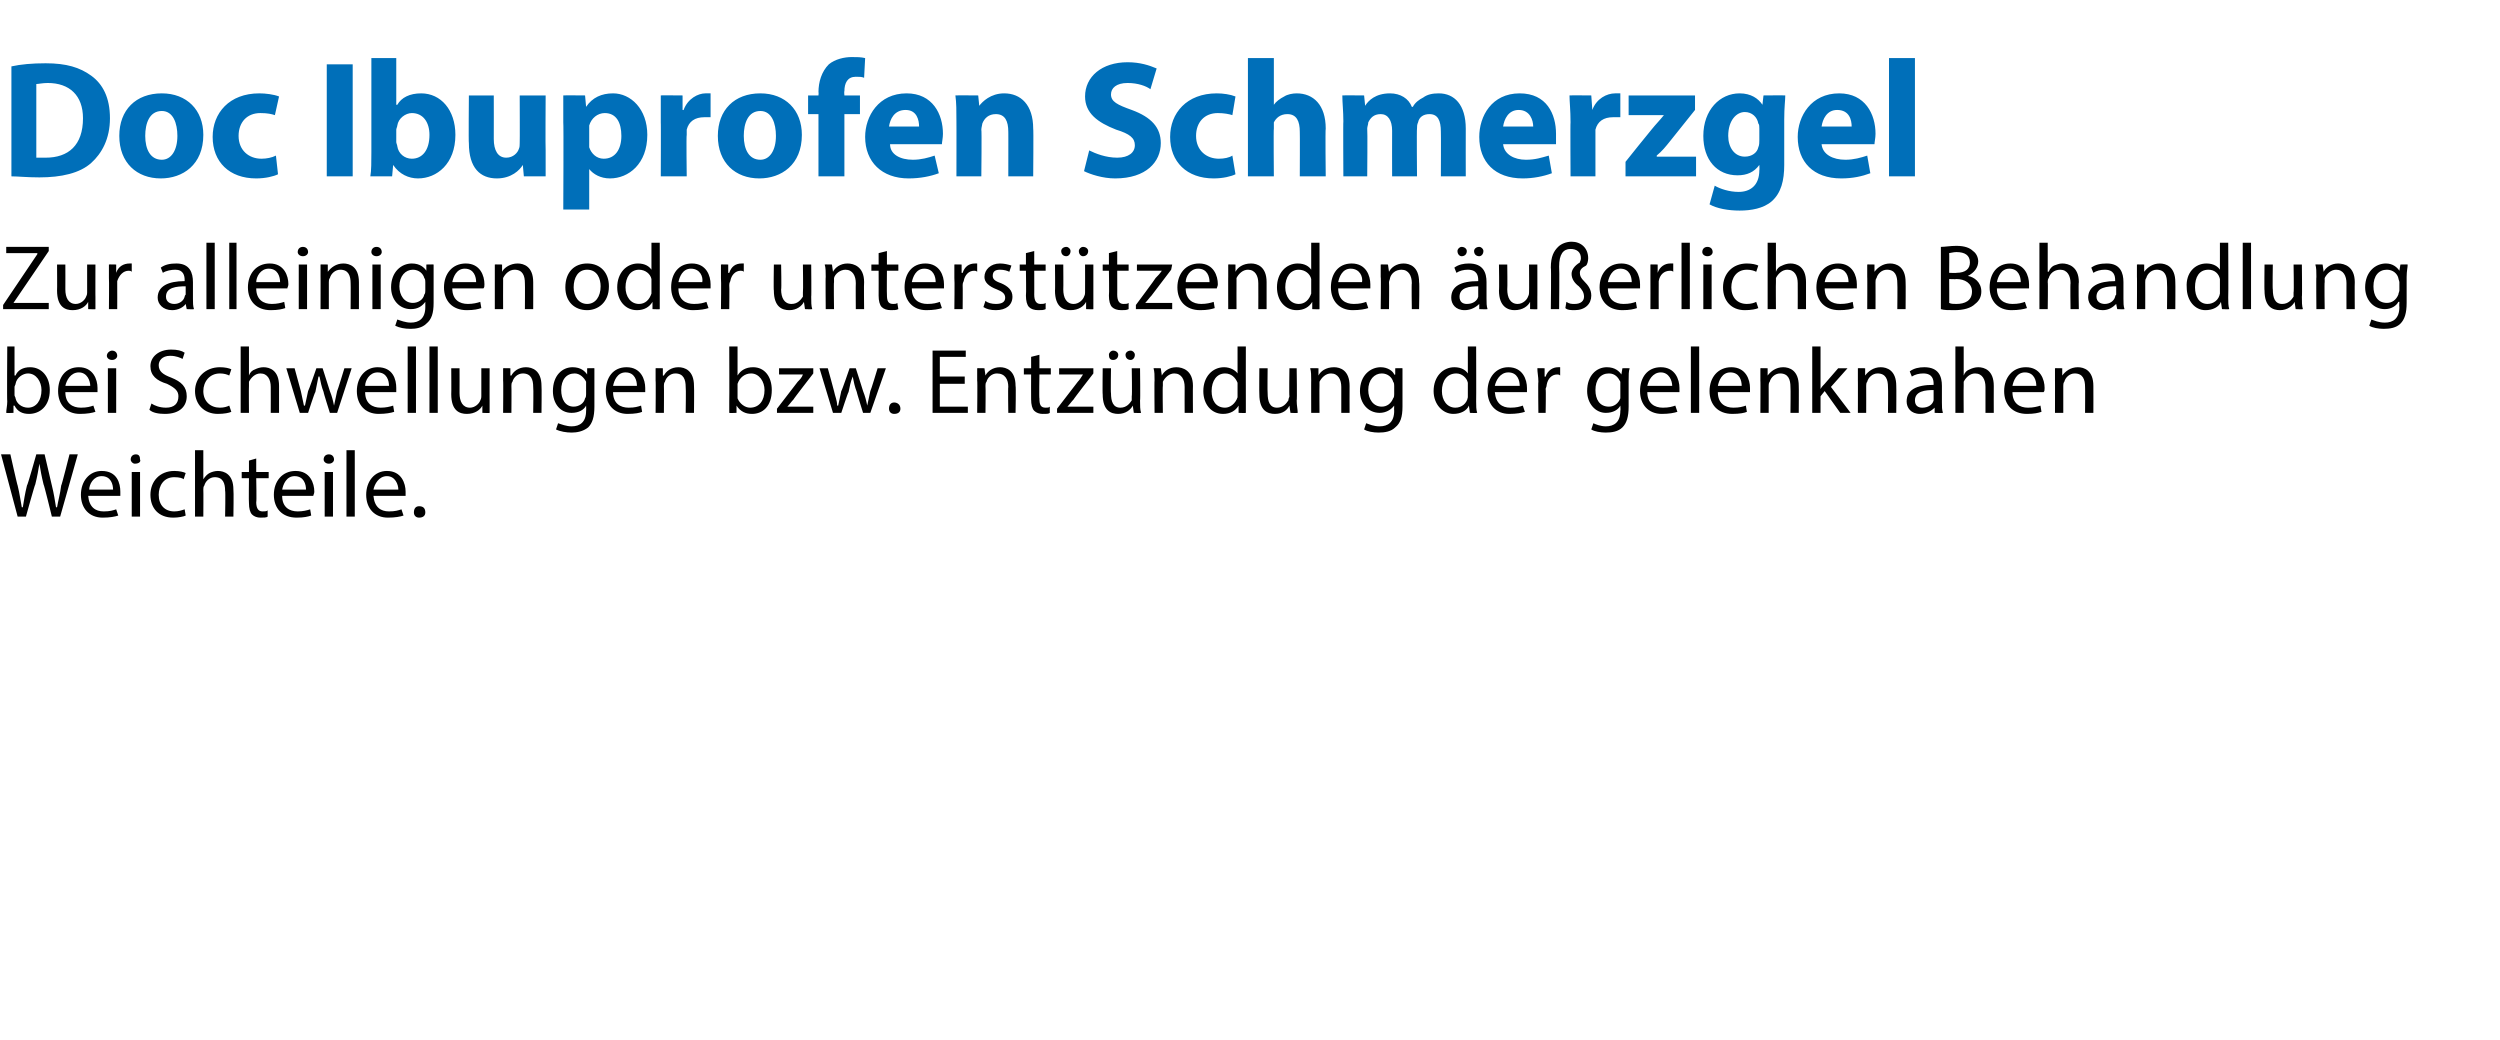 <?xml version="1.0" standalone="no"?><!DOCTYPE svg PUBLIC "-//W3C//DTD SVG 1.1//EN" "http://www.w3.org/Graphics/SVG/1.1/DTD/svg11.dtd"><svg xmlns="http://www.w3.org/2000/svg" version="1.1" width="241px" height="100.3px" viewBox="0 -5 241 100.3" style="top:-5px">  <desc>﻿Doc Ibuprofen Schmerzgel﻿ ﻿Zur alleinigen oder unterst tzenden u erlichen Behandlung bei Schwellungen bzw. Entz ndu...</desc>  <defs/>  <g id="Polygon138708">    <path d="M 1.7 44.8 L 0.1 38.8 L 1 38.8 C 1 38.8 1.68 41.84 1.7 41.8 C 1.9 42.6 2 43.4 2.1 43.9 C 2.1 43.9 2.2 43.9 2.2 43.9 C 2.3 43.3 2.4 42.6 2.6 41.8 C 2.65 41.83 3.5 38.8 3.5 38.8 L 4.3 38.8 C 4.3 38.8 5.01 41.85 5 41.8 C 5.2 42.6 5.3 43.3 5.4 43.9 C 5.4 43.9 5.5 43.9 5.5 43.9 C 5.6 43.3 5.8 42.6 5.9 41.8 C 5.94 41.83 6.7 38.8 6.7 38.8 L 7.5 38.8 L 5.8 44.8 L 5 44.8 C 5 44.8 4.24 41.68 4.2 41.7 C 4 40.9 3.9 40.3 3.8 39.7 C 3.8 39.7 3.8 39.7 3.8 39.7 C 3.7 40.3 3.6 40.9 3.4 41.7 C 3.36 41.68 2.5 44.8 2.5 44.8 L 1.7 44.8 Z M 8.5 42.8 C 8.6 43.9 9.2 44.3 10 44.3 C 10.6 44.3 10.9 44.2 11.2 44.1 C 11.2 44.1 11.4 44.7 11.4 44.7 C 11.1 44.8 10.6 44.9 9.9 44.9 C 8.6 44.9 7.8 44 7.8 42.7 C 7.8 41.4 8.6 40.4 9.8 40.4 C 11.3 40.4 11.6 41.6 11.6 42.4 C 11.6 42.6 11.6 42.7 11.6 42.8 C 11.6 42.8 8.5 42.8 8.5 42.8 Z M 10.9 42.2 C 10.9 41.7 10.7 40.9 9.8 40.9 C 9 40.9 8.6 41.7 8.6 42.2 C 8.6 42.2 10.9 42.2 10.9 42.2 Z M 12.7 44.8 L 12.7 40.5 L 13.5 40.5 L 13.5 44.8 L 12.7 44.8 Z M 13.5 39.3 C 13.6 39.5 13.4 39.7 13 39.7 C 12.8 39.7 12.6 39.5 12.6 39.3 C 12.6 39 12.8 38.8 13.1 38.8 C 13.4 38.8 13.5 39 13.5 39.3 Z M 17.9 44.7 C 17.7 44.8 17.2 44.9 16.7 44.9 C 15.3 44.9 14.5 44 14.5 42.7 C 14.5 41.4 15.4 40.4 16.8 40.4 C 17.3 40.4 17.7 40.5 17.9 40.6 C 17.9 40.6 17.7 41.2 17.7 41.2 C 17.6 41.1 17.3 41 16.8 41 C 15.8 41 15.3 41.8 15.3 42.7 C 15.3 43.7 15.9 44.3 16.8 44.3 C 17.2 44.3 17.5 44.2 17.8 44.1 C 17.8 44.1 17.9 44.7 17.9 44.7 Z M 18.8 38.4 L 19.6 38.4 L 19.6 41.2 C 19.6 41.2 19.64 41.16 19.6 41.2 C 19.8 40.9 20 40.7 20.2 40.6 C 20.4 40.5 20.7 40.4 21 40.4 C 21.6 40.4 22.5 40.7 22.5 42.2 C 22.54 42.24 22.5 44.8 22.5 44.8 L 21.7 44.8 C 21.7 44.8 21.75 42.33 21.7 42.3 C 21.7 41.6 21.5 41 20.7 41 C 20.2 41 19.8 41.4 19.7 41.8 C 19.6 41.9 19.6 42.1 19.6 42.2 C 19.62 42.21 19.6 44.8 19.6 44.8 L 18.8 44.8 L 18.8 38.4 Z M 24.7 39.2 L 24.7 40.5 L 25.9 40.5 L 25.9 41.1 L 24.7 41.1 C 24.7 41.1 24.75 43.43 24.7 43.4 C 24.7 44 24.9 44.3 25.3 44.3 C 25.5 44.3 25.7 44.3 25.8 44.2 C 25.8 44.2 25.8 44.8 25.8 44.8 C 25.7 44.9 25.4 44.9 25.1 44.9 C 24.8 44.9 24.5 44.8 24.3 44.6 C 24.1 44.4 24 44 24 43.5 C 23.97 43.46 24 41.1 24 41.1 L 23.3 41.1 L 23.3 40.5 L 24 40.5 L 24 39.4 L 24.7 39.2 Z M 27.2 42.8 C 27.2 43.9 27.9 44.3 28.7 44.3 C 29.2 44.3 29.6 44.2 29.9 44.1 C 29.9 44.1 30 44.7 30 44.7 C 29.7 44.8 29.3 44.9 28.6 44.9 C 27.2 44.9 26.4 44 26.4 42.7 C 26.4 41.4 27.2 40.4 28.5 40.4 C 29.9 40.4 30.3 41.6 30.3 42.4 C 30.3 42.6 30.2 42.7 30.2 42.8 C 30.2 42.8 27.2 42.8 27.2 42.8 Z M 29.5 42.2 C 29.5 41.7 29.3 40.9 28.4 40.9 C 27.6 40.9 27.3 41.7 27.2 42.2 C 27.2 42.2 29.5 42.2 29.5 42.2 Z M 31.3 44.8 L 31.3 40.5 L 32.1 40.5 L 32.1 44.8 L 31.3 44.8 Z M 32.2 39.3 C 32.2 39.5 32 39.7 31.7 39.7 C 31.4 39.7 31.2 39.5 31.2 39.3 C 31.2 39 31.4 38.8 31.7 38.8 C 32 38.8 32.2 39 32.2 39.3 Z M 33.4 38.4 L 34.2 38.4 L 34.2 44.8 L 33.4 44.8 L 33.4 38.4 Z M 36 42.8 C 36.1 43.9 36.7 44.3 37.5 44.3 C 38.1 44.3 38.4 44.2 38.7 44.1 C 38.7 44.1 38.9 44.7 38.9 44.7 C 38.6 44.8 38.1 44.9 37.4 44.9 C 36.1 44.9 35.3 44 35.3 42.7 C 35.3 41.4 36.1 40.4 37.3 40.4 C 38.7 40.4 39.1 41.6 39.1 42.4 C 39.1 42.6 39.1 42.7 39.1 42.8 C 39.1 42.8 36 42.8 36 42.8 Z M 38.4 42.2 C 38.4 41.7 38.1 40.9 37.3 40.9 C 36.5 40.9 36.1 41.7 36 42.2 C 36 42.2 38.4 42.2 38.4 42.2 Z M 39.9 44.4 C 39.9 44 40.1 43.8 40.4 43.8 C 40.8 43.8 41 44 41 44.4 C 41 44.7 40.8 44.9 40.4 44.9 C 40.1 44.9 39.9 44.7 39.9 44.4 Z " stroke="none" fill="#000"/>  </g>  <g id="Polygon138707">    <path d="M 0.6 34.8 C 0.6 34.5 0.7 34.1 0.7 33.7 C 0.66 33.71 0.7 28.4 0.7 28.4 L 1.4 28.4 L 1.4 31.2 C 1.4 31.2 1.46 31.18 1.5 31.2 C 1.7 30.7 2.2 30.4 2.9 30.4 C 4 30.4 4.8 31.3 4.8 32.6 C 4.8 34.2 3.8 34.9 2.8 34.9 C 2.2 34.9 1.7 34.7 1.4 34.1 C 1.37 34.12 1.3 34.1 1.3 34.1 L 1.3 34.8 C 1.3 34.8 0.62 34.83 0.6 34.8 Z M 1.4 33.1 C 1.4 33.2 1.5 33.3 1.5 33.4 C 1.6 33.9 2.1 34.3 2.7 34.3 C 3.5 34.3 4 33.6 4 32.6 C 4 31.8 3.5 31 2.7 31 C 2.2 31 1.6 31.4 1.5 32 C 1.5 32.1 1.4 32.2 1.4 32.3 C 1.4 32.3 1.4 33.1 1.4 33.1 Z M 6.3 32.8 C 6.3 33.9 7 34.3 7.8 34.3 C 8.4 34.3 8.7 34.2 9 34.1 C 9 34.1 9.2 34.7 9.2 34.7 C 8.9 34.8 8.4 34.9 7.7 34.9 C 6.4 34.9 5.6 34 5.6 32.7 C 5.6 31.4 6.3 30.4 7.6 30.4 C 9 30.4 9.4 31.6 9.4 32.4 C 9.4 32.6 9.4 32.7 9.4 32.8 C 9.4 32.8 6.3 32.8 6.3 32.8 Z M 8.7 32.2 C 8.7 31.7 8.4 30.9 7.6 30.9 C 6.8 30.9 6.4 31.7 6.3 32.2 C 6.3 32.2 8.7 32.2 8.7 32.2 Z M 10.4 34.8 L 10.4 30.5 L 11.2 30.5 L 11.2 34.8 L 10.4 34.8 Z M 11.3 29.3 C 11.3 29.5 11.1 29.7 10.8 29.7 C 10.5 29.7 10.3 29.5 10.3 29.3 C 10.3 29 10.6 28.8 10.8 28.8 C 11.1 28.8 11.3 29 11.3 29.3 Z M 14.6 33.9 C 14.9 34.1 15.4 34.3 16 34.3 C 16.8 34.3 17.2 33.9 17.2 33.2 C 17.2 32.7 16.9 32.4 16.1 32 C 15.1 31.7 14.5 31.2 14.5 30.3 C 14.5 29.4 15.3 28.7 16.5 28.7 C 17.1 28.7 17.5 28.8 17.8 29 C 17.8 29 17.6 29.6 17.6 29.6 C 17.4 29.5 17 29.3 16.4 29.3 C 15.6 29.3 15.3 29.8 15.3 30.2 C 15.3 30.8 15.7 31.1 16.5 31.4 C 17.5 31.8 18 32.3 18 33.2 C 18 34.1 17.4 34.9 15.9 34.9 C 15.3 34.9 14.7 34.8 14.4 34.5 C 14.4 34.5 14.6 33.9 14.6 33.9 Z M 22.3 34.7 C 22.1 34.8 21.6 34.9 21 34.9 C 19.7 34.9 18.8 34 18.8 32.7 C 18.8 31.4 19.8 30.4 21.2 30.4 C 21.7 30.4 22.1 30.5 22.3 30.6 C 22.3 30.6 22.1 31.2 22.1 31.2 C 21.9 31.1 21.6 31 21.2 31 C 20.2 31 19.6 31.8 19.6 32.7 C 19.6 33.7 20.3 34.3 21.2 34.3 C 21.6 34.3 21.9 34.2 22.1 34.1 C 22.1 34.1 22.3 34.7 22.3 34.7 Z M 23.2 28.4 L 24 28.4 L 24 31.2 C 24 31.2 24 31.16 24 31.2 C 24.1 30.9 24.3 30.7 24.6 30.6 C 24.8 30.5 25.1 30.4 25.4 30.4 C 26 30.4 26.9 30.7 26.9 32.2 C 26.9 32.24 26.9 34.8 26.9 34.8 L 26.1 34.8 C 26.1 34.8 26.11 32.33 26.1 32.3 C 26.1 31.6 25.8 31 25.1 31 C 24.6 31 24.2 31.4 24 31.8 C 24 31.9 24 32.1 24 32.2 C 23.98 32.21 24 34.8 24 34.8 L 23.2 34.8 L 23.2 28.4 Z M 28.4 30.5 C 28.4 30.5 29 32.69 29 32.7 C 29.1 33.2 29.2 33.6 29.3 34.1 C 29.3 34.1 29.4 34.1 29.4 34.1 C 29.5 33.6 29.6 33.2 29.7 32.7 C 29.74 32.7 30.5 30.5 30.5 30.5 L 31.1 30.5 C 31.1 30.5 31.79 32.66 31.8 32.7 C 32 33.2 32.1 33.6 32.2 34.1 C 32.2 34.1 32.2 34.1 32.2 34.1 C 32.3 33.6 32.4 33.2 32.5 32.7 C 32.54 32.67 33.2 30.5 33.2 30.5 L 33.9 30.5 L 32.5 34.8 L 31.8 34.8 C 31.8 34.8 31.15 32.76 31.2 32.8 C 31 32.3 30.9 31.8 30.8 31.3 C 30.8 31.3 30.7 31.3 30.7 31.3 C 30.6 31.8 30.5 32.3 30.4 32.8 C 30.35 32.77 29.7 34.8 29.7 34.8 L 28.9 34.8 L 27.6 30.5 L 28.4 30.5 Z M 35.2 32.8 C 35.2 33.9 35.9 34.3 36.7 34.3 C 37.2 34.3 37.6 34.2 37.9 34.1 C 37.9 34.1 38 34.7 38 34.7 C 37.7 34.8 37.2 34.9 36.5 34.9 C 35.2 34.9 34.4 34 34.4 32.7 C 34.4 31.4 35.2 30.4 36.4 30.4 C 37.9 30.4 38.2 31.6 38.2 32.4 C 38.2 32.6 38.2 32.7 38.2 32.8 C 38.2 32.8 35.2 32.8 35.2 32.8 Z M 37.5 32.2 C 37.5 31.7 37.3 30.9 36.4 30.9 C 35.6 30.9 35.2 31.7 35.2 32.2 C 35.2 32.2 37.5 32.2 37.5 32.2 Z M 39.3 28.4 L 40.1 28.4 L 40.1 34.8 L 39.3 34.8 L 39.3 28.4 Z M 41.4 28.4 L 42.2 28.4 L 42.2 34.8 L 41.4 34.8 L 41.4 28.4 Z M 47.2 33.6 C 47.2 34.1 47.2 34.5 47.2 34.8 C 47.23 34.83 46.5 34.8 46.5 34.8 L 46.5 34.1 C 46.5 34.1 46.46 34.12 46.5 34.1 C 46.3 34.5 45.8 34.9 45 34.9 C 44.3 34.9 43.5 34.6 43.5 33 C 43.52 33.03 43.5 30.5 43.5 30.5 L 44.3 30.5 C 44.3 30.5 44.31 32.89 44.3 32.9 C 44.3 33.7 44.6 34.3 45.3 34.3 C 45.8 34.3 46.2 33.9 46.3 33.6 C 46.4 33.4 46.4 33.3 46.4 33.2 C 46.4 33.15 46.4 30.5 46.4 30.5 L 47.2 30.5 C 47.2 30.5 47.19 33.65 47.2 33.6 Z M 48.5 31.7 C 48.5 31.2 48.5 30.8 48.5 30.5 C 48.49 30.48 49.2 30.5 49.2 30.5 L 49.2 31.2 C 49.2 31.2 49.26 31.2 49.3 31.2 C 49.5 30.8 50 30.4 50.7 30.4 C 51.3 30.4 52.2 30.7 52.2 32.2 C 52.23 32.23 52.2 34.8 52.2 34.8 L 51.4 34.8 C 51.4 34.8 51.44 32.32 51.4 32.3 C 51.4 31.6 51.2 31 50.4 31 C 49.9 31 49.5 31.4 49.4 31.8 C 49.3 31.9 49.3 32.1 49.3 32.2 C 49.32 32.22 49.3 34.8 49.3 34.8 L 48.5 34.8 C 48.5 34.8 48.53 31.66 48.5 31.7 Z M 57.3 30.5 C 57.3 30.8 57.3 31.1 57.3 31.7 C 57.3 31.7 57.3 34.2 57.3 34.2 C 57.3 35.2 57.1 35.8 56.7 36.2 C 56.2 36.6 55.6 36.7 55.1 36.7 C 54.6 36.7 54 36.6 53.6 36.4 C 53.6 36.4 53.8 35.8 53.8 35.8 C 54.1 35.9 54.6 36.1 55.1 36.1 C 55.9 36.1 56.5 35.7 56.5 34.6 C 56.52 34.57 56.5 34.1 56.5 34.1 C 56.5 34.1 56.5 34.09 56.5 34.1 C 56.3 34.5 55.8 34.8 55.1 34.8 C 54 34.8 53.3 33.9 53.3 32.7 C 53.3 31.2 54.2 30.4 55.2 30.4 C 56 30.4 56.4 30.8 56.6 31.1 C 56.58 31.14 56.6 31.1 56.6 31.1 L 56.6 30.5 C 56.6 30.5 57.33 30.48 57.3 30.5 Z M 56.5 32.2 C 56.5 32.1 56.5 31.9 56.5 31.8 C 56.3 31.4 55.9 31 55.4 31 C 54.6 31 54.1 31.6 54.1 32.6 C 54.1 33.5 54.5 34.2 55.3 34.2 C 55.8 34.2 56.3 33.9 56.4 33.4 C 56.5 33.3 56.5 33.1 56.5 33 C 56.5 33 56.5 32.2 56.5 32.2 Z M 59.1 32.8 C 59.1 33.9 59.8 34.3 60.6 34.3 C 61.2 34.3 61.5 34.2 61.8 34.1 C 61.8 34.1 61.9 34.7 61.9 34.7 C 61.7 34.8 61.2 34.9 60.5 34.9 C 59.2 34.9 58.4 34 58.4 32.7 C 58.4 31.4 59.1 30.4 60.4 30.4 C 61.8 30.4 62.2 31.6 62.2 32.4 C 62.2 32.6 62.2 32.7 62.2 32.8 C 62.2 32.8 59.1 32.8 59.1 32.8 Z M 61.4 32.2 C 61.4 31.7 61.2 30.9 60.3 30.9 C 59.5 30.9 59.2 31.7 59.1 32.2 C 59.1 32.2 61.4 32.2 61.4 32.2 Z M 63.2 31.7 C 63.2 31.2 63.2 30.8 63.2 30.5 C 63.19 30.48 63.9 30.5 63.9 30.5 L 63.9 31.2 C 63.9 31.2 63.95 31.2 64 31.2 C 64.2 30.8 64.7 30.4 65.4 30.4 C 66 30.4 66.9 30.7 66.9 32.2 C 66.93 32.23 66.9 34.8 66.9 34.8 L 66.1 34.8 C 66.1 34.8 66.14 32.32 66.1 32.3 C 66.1 31.6 65.9 31 65.1 31 C 64.6 31 64.2 31.4 64.1 31.8 C 64 31.9 64 32.1 64 32.2 C 64.02 32.22 64 34.8 64 34.8 L 63.2 34.8 C 63.2 34.8 63.23 31.66 63.2 31.7 Z M 70.3 34.8 C 70.3 34.5 70.3 34.1 70.3 33.7 C 70.32 33.71 70.3 28.4 70.3 28.4 L 71.1 28.4 L 71.1 31.2 C 71.1 31.2 71.12 31.18 71.1 31.2 C 71.4 30.7 71.9 30.4 72.6 30.4 C 73.7 30.4 74.4 31.3 74.4 32.6 C 74.4 34.2 73.5 34.9 72.5 34.9 C 71.9 34.9 71.4 34.7 71 34.1 C 71.03 34.12 71 34.1 71 34.1 L 71 34.8 C 71 34.8 70.28 34.83 70.3 34.8 Z M 71.1 33.1 C 71.1 33.2 71.1 33.3 71.1 33.4 C 71.3 33.9 71.8 34.3 72.3 34.3 C 73.2 34.3 73.7 33.6 73.7 32.6 C 73.7 31.8 73.2 31 72.4 31 C 71.8 31 71.3 31.4 71.1 32 C 71.1 32.1 71.1 32.2 71.1 32.3 C 71.1 32.3 71.1 33.1 71.1 33.1 Z M 74.9 34.4 C 74.9 34.4 76.88 31.81 76.9 31.8 C 77.1 31.6 77.3 31.4 77.4 31.1 C 77.45 31.14 77.4 31.1 77.4 31.1 L 75.1 31.1 L 75.1 30.5 L 78.4 30.5 L 78.4 31 C 78.4 31 76.46 33.5 76.5 33.5 C 76.3 33.7 76.1 34 75.9 34.2 C 75.9 34.19 75.9 34.2 75.9 34.2 L 78.4 34.2 L 78.4 34.8 L 74.9 34.8 L 74.9 34.4 Z M 79.8 30.5 C 79.8 30.5 80.41 32.69 80.4 32.7 C 80.5 33.2 80.7 33.6 80.7 34.1 C 80.7 34.1 80.8 34.1 80.8 34.1 C 80.9 33.6 81 33.2 81.1 32.7 C 81.15 32.7 81.9 30.5 81.9 30.5 L 82.5 30.5 C 82.5 30.5 83.2 32.66 83.2 32.7 C 83.4 33.2 83.5 33.6 83.6 34.1 C 83.6 34.1 83.6 34.1 83.6 34.1 C 83.7 33.6 83.8 33.2 83.9 32.7 C 83.95 32.67 84.6 30.5 84.6 30.5 L 85.4 30.5 L 83.9 34.8 L 83.2 34.8 C 83.2 34.8 82.56 32.76 82.6 32.8 C 82.4 32.3 82.3 31.8 82.2 31.3 C 82.2 31.3 82.2 31.3 82.2 31.3 C 82 31.8 81.9 32.3 81.8 32.8 C 81.76 32.77 81.1 34.8 81.1 34.8 L 80.3 34.8 L 79 30.5 L 79.8 30.5 Z M 85.7 34.4 C 85.7 34 85.9 33.8 86.2 33.8 C 86.5 33.8 86.8 34 86.8 34.4 C 86.8 34.7 86.6 34.9 86.2 34.9 C 85.9 34.9 85.7 34.7 85.7 34.4 Z M 93 32 L 90.6 32 L 90.6 34.2 L 93.3 34.2 L 93.3 34.8 L 89.9 34.8 L 89.9 28.8 L 93.1 28.8 L 93.1 29.4 L 90.6 29.4 L 90.6 31.3 L 93 31.3 L 93 32 Z M 94.2 31.7 C 94.2 31.2 94.2 30.8 94.2 30.5 C 94.2 30.48 94.9 30.5 94.9 30.5 L 95 31.2 C 95 31.2 94.97 31.2 95 31.2 C 95.2 30.8 95.7 30.4 96.4 30.4 C 97 30.4 97.9 30.7 97.9 32.2 C 97.95 32.23 97.9 34.8 97.9 34.8 L 97.2 34.8 C 97.2 34.8 97.16 32.32 97.2 32.3 C 97.2 31.6 96.9 31 96.1 31 C 95.6 31 95.2 31.4 95.1 31.8 C 95 31.9 95 32.1 95 32.2 C 95.03 32.22 95 34.8 95 34.8 L 94.2 34.8 C 94.2 34.8 94.24 31.66 94.2 31.7 Z M 100.2 29.2 L 100.2 30.5 L 101.3 30.5 L 101.3 31.1 L 100.2 31.1 C 100.2 31.1 100.16 33.43 100.2 33.4 C 100.2 34 100.3 34.3 100.8 34.3 C 101 34.3 101.1 34.3 101.2 34.2 C 101.2 34.2 101.2 34.8 101.2 34.8 C 101.1 34.9 100.9 34.9 100.5 34.9 C 100.2 34.9 99.9 34.8 99.7 34.6 C 99.5 34.4 99.4 34 99.4 33.5 C 99.39 33.46 99.4 31.1 99.4 31.1 L 98.7 31.1 L 98.7 30.5 L 99.4 30.5 L 99.4 29.4 L 100.2 29.2 Z M 101.9 34.4 C 101.9 34.4 103.88 31.81 103.9 31.8 C 104.1 31.6 104.2 31.4 104.4 31.1 C 104.44 31.14 104.4 31.1 104.4 31.1 L 102.1 31.1 L 102.1 30.5 L 105.4 30.5 L 105.4 31 C 105.4 31 103.46 33.5 103.5 33.5 C 103.3 33.7 103.1 34 102.9 34.2 C 102.9 34.19 102.9 34.2 102.9 34.2 L 105.4 34.2 L 105.4 34.8 L 101.9 34.8 L 101.9 34.4 Z M 109.9 33.6 C 109.9 34.1 109.9 34.5 110 34.8 C 109.97 34.83 109.3 34.8 109.3 34.8 L 109.2 34.1 C 109.2 34.1 109.21 34.12 109.2 34.1 C 109 34.5 108.5 34.9 107.8 34.9 C 107.1 34.9 106.3 34.6 106.3 33 C 106.27 33.03 106.3 30.5 106.3 30.5 L 107.1 30.5 C 107.1 30.5 107.06 32.89 107.1 32.9 C 107.1 33.7 107.3 34.3 108 34.3 C 108.6 34.3 108.9 33.9 109.1 33.6 C 109.1 33.4 109.1 33.3 109.1 33.2 C 109.15 33.15 109.1 30.5 109.1 30.5 L 109.9 30.5 C 109.9 30.5 109.94 33.65 109.9 33.6 Z M 106.9 29.2 C 106.9 29 107.1 28.8 107.3 28.8 C 107.6 28.8 107.8 29 107.8 29.2 C 107.8 29.5 107.6 29.7 107.3 29.7 C 107 29.7 106.9 29.5 106.9 29.2 Z M 108.5 29.2 C 108.5 29 108.7 28.8 109 28.8 C 109.2 28.8 109.4 29 109.4 29.2 C 109.4 29.5 109.2 29.7 109 29.7 C 108.7 29.7 108.5 29.5 108.5 29.2 Z M 111.3 31.7 C 111.3 31.2 111.3 30.8 111.2 30.5 C 111.24 30.48 111.9 30.5 111.9 30.5 L 112 31.2 C 112 31.2 112 31.2 112 31.2 C 112.2 30.8 112.7 30.4 113.4 30.4 C 114 30.4 115 30.7 115 32.2 C 114.98 32.23 115 34.8 115 34.8 L 114.2 34.8 C 114.2 34.8 114.19 32.32 114.2 32.3 C 114.2 31.6 113.9 31 113.2 31 C 112.7 31 112.3 31.4 112.1 31.8 C 112.1 31.9 112.1 32.1 112.1 32.2 C 112.06 32.22 112.1 34.8 112.1 34.8 L 111.3 34.8 C 111.3 34.8 111.27 31.66 111.3 31.7 Z M 120.1 28.4 C 120.1 28.4 120.09 33.71 120.1 33.7 C 120.1 34.1 120.1 34.5 120.1 34.8 C 120.12 34.83 119.4 34.8 119.4 34.8 L 119.4 34.1 C 119.4 34.1 119.36 34.08 119.4 34.1 C 119.1 34.6 118.6 34.9 117.9 34.9 C 116.8 34.9 116 34 116 32.7 C 116 31.3 116.9 30.4 118 30.4 C 118.6 30.4 119.1 30.7 119.3 31 C 119.28 31.05 119.3 31 119.3 31 L 119.3 28.4 L 120.1 28.4 Z M 119.3 32.3 C 119.3 32.2 119.3 32 119.3 31.9 C 119.1 31.4 118.7 31 118.1 31 C 117.3 31 116.8 31.7 116.8 32.7 C 116.8 33.6 117.2 34.3 118.1 34.3 C 118.6 34.3 119.1 33.9 119.3 33.3 C 119.3 33.2 119.3 33.1 119.3 33 C 119.3 33 119.3 32.3 119.3 32.3 Z M 125 33.6 C 125 34.1 125.1 34.5 125.1 34.8 C 125.08 34.83 124.4 34.8 124.4 34.8 L 124.3 34.1 C 124.3 34.1 124.32 34.12 124.3 34.1 C 124.1 34.5 123.7 34.9 122.9 34.9 C 122.2 34.9 121.4 34.6 121.4 33 C 121.38 33.03 121.4 30.5 121.4 30.5 L 122.2 30.5 C 122.2 30.5 122.17 32.89 122.2 32.9 C 122.2 33.7 122.4 34.3 123.1 34.3 C 123.7 34.3 124 33.9 124.2 33.6 C 124.2 33.4 124.3 33.3 124.3 33.2 C 124.26 33.15 124.3 30.5 124.3 30.5 L 125 30.5 C 125 30.5 125.05 33.65 125 33.6 Z M 126.4 31.7 C 126.4 31.2 126.4 30.8 126.3 30.5 C 126.35 30.48 127.1 30.5 127.1 30.5 L 127.1 31.2 C 127.1 31.2 127.11 31.2 127.1 31.2 C 127.3 30.8 127.8 30.4 128.6 30.4 C 129.2 30.4 130.1 30.7 130.1 32.2 C 130.09 32.23 130.1 34.8 130.1 34.8 L 129.3 34.8 C 129.3 34.8 129.3 32.32 129.3 32.3 C 129.3 31.6 129 31 128.3 31 C 127.8 31 127.4 31.4 127.2 31.8 C 127.2 31.9 127.2 32.1 127.2 32.2 C 127.18 32.22 127.2 34.8 127.2 34.8 L 126.4 34.8 C 126.4 34.8 126.39 31.66 126.4 31.7 Z M 135.2 30.5 C 135.2 30.8 135.2 31.1 135.2 31.7 C 135.2 31.7 135.2 34.2 135.2 34.2 C 135.2 35.2 135 35.8 134.5 36.2 C 134.1 36.6 133.5 36.7 132.9 36.7 C 132.4 36.7 131.8 36.6 131.5 36.4 C 131.5 36.4 131.7 35.8 131.7 35.8 C 132 35.9 132.4 36.1 133 36.1 C 133.8 36.1 134.4 35.7 134.4 34.6 C 134.38 34.57 134.4 34.1 134.4 34.1 C 134.4 34.1 134.36 34.09 134.4 34.1 C 134.1 34.5 133.6 34.8 133 34.8 C 131.9 34.8 131.1 33.9 131.1 32.7 C 131.1 31.2 132.1 30.4 133.1 30.4 C 133.8 30.4 134.3 30.8 134.4 31.1 C 134.44 31.14 134.5 31.1 134.5 31.1 L 134.5 30.5 C 134.5 30.5 135.19 30.48 135.2 30.5 Z M 134.4 32.2 C 134.4 32.1 134.4 31.9 134.3 31.8 C 134.2 31.4 133.8 31 133.2 31 C 132.5 31 131.9 31.6 131.9 32.6 C 131.9 33.5 132.4 34.2 133.2 34.2 C 133.7 34.2 134.1 33.9 134.3 33.4 C 134.4 33.3 134.4 33.1 134.4 33 C 134.4 33 134.4 32.2 134.4 32.2 Z M 142.3 28.4 C 142.3 28.4 142.32 33.71 142.3 33.7 C 142.3 34.1 142.3 34.5 142.4 34.8 C 142.36 34.83 141.7 34.8 141.7 34.8 L 141.6 34.1 C 141.6 34.1 141.6 34.08 141.6 34.1 C 141.4 34.6 140.8 34.9 140.1 34.9 C 139.1 34.9 138.2 34 138.2 32.7 C 138.2 31.3 139.1 30.4 140.2 30.4 C 140.9 30.4 141.3 30.7 141.5 31 C 141.52 31.05 141.5 31 141.5 31 L 141.5 28.4 L 142.3 28.4 Z M 141.5 32.3 C 141.5 32.2 141.5 32 141.5 31.9 C 141.4 31.4 140.9 31 140.4 31 C 139.5 31 139 31.7 139 32.7 C 139 33.6 139.5 34.3 140.3 34.3 C 140.9 34.3 141.4 33.9 141.5 33.3 C 141.5 33.2 141.5 33.1 141.5 33 C 141.5 33 141.5 32.3 141.5 32.3 Z M 144.1 32.8 C 144.2 33.9 144.8 34.3 145.6 34.3 C 146.2 34.3 146.5 34.2 146.8 34.1 C 146.8 34.1 147 34.7 147 34.7 C 146.7 34.8 146.2 34.9 145.5 34.9 C 144.2 34.9 143.4 34 143.4 32.7 C 143.4 31.4 144.2 30.4 145.4 30.4 C 146.8 30.4 147.2 31.6 147.2 32.4 C 147.2 32.6 147.2 32.7 147.2 32.8 C 147.2 32.8 144.1 32.8 144.1 32.8 Z M 146.5 32.2 C 146.5 31.7 146.3 30.9 145.4 30.9 C 144.6 30.9 144.2 31.7 144.1 32.2 C 144.1 32.2 146.5 32.2 146.5 32.2 Z M 148.3 31.8 C 148.3 31.3 148.2 30.9 148.2 30.5 C 148.22 30.48 148.9 30.5 148.9 30.5 L 148.9 31.3 C 148.9 31.3 148.98 31.33 149 31.3 C 149.2 30.7 149.7 30.4 150.2 30.4 C 150.3 30.4 150.3 30.4 150.4 30.4 C 150.4 30.4 150.4 31.2 150.4 31.2 C 150.3 31.1 150.2 31.1 150.1 31.1 C 149.6 31.1 149.2 31.5 149.1 32.1 C 149.1 32.3 149 32.4 149 32.5 C 149.04 32.51 149 34.8 149 34.8 L 148.3 34.8 C 148.3 34.8 148.26 31.84 148.3 31.8 Z M 157.1 30.5 C 157 30.8 157 31.1 157 31.7 C 157 31.7 157 34.2 157 34.2 C 157 35.2 156.8 35.8 156.4 36.2 C 156 36.6 155.4 36.7 154.8 36.7 C 154.3 36.7 153.7 36.6 153.4 36.4 C 153.4 36.4 153.6 35.8 153.6 35.8 C 153.8 35.9 154.3 36.1 154.8 36.1 C 155.6 36.1 156.2 35.7 156.2 34.6 C 156.24 34.57 156.2 34.1 156.2 34.1 C 156.2 34.1 156.23 34.09 156.2 34.1 C 156 34.5 155.5 34.8 154.8 34.8 C 153.8 34.8 153 33.9 153 32.7 C 153 31.2 153.9 30.4 154.9 30.4 C 155.7 30.4 156.1 30.8 156.3 31.1 C 156.31 31.14 156.3 31.1 156.3 31.1 L 156.4 30.5 C 156.4 30.5 157.05 30.48 157.1 30.5 Z M 156.2 32.2 C 156.2 32.1 156.2 31.9 156.2 31.8 C 156 31.4 155.7 31 155.1 31 C 154.3 31 153.8 31.6 153.8 32.6 C 153.8 33.5 154.2 34.2 155.1 34.2 C 155.6 34.2 156 33.9 156.2 33.4 C 156.2 33.3 156.2 33.1 156.2 33 C 156.2 33 156.2 32.2 156.2 32.2 Z M 158.8 32.8 C 158.8 33.9 159.5 34.3 160.3 34.3 C 160.9 34.3 161.2 34.2 161.5 34.1 C 161.5 34.1 161.7 34.7 161.7 34.7 C 161.4 34.8 160.9 34.9 160.2 34.9 C 158.9 34.9 158.1 34 158.1 32.7 C 158.1 31.4 158.8 30.4 160.1 30.4 C 161.5 30.4 161.9 31.6 161.9 32.4 C 161.9 32.6 161.9 32.7 161.9 32.8 C 161.9 32.8 158.8 32.8 158.8 32.8 Z M 161.2 32.2 C 161.2 31.7 160.9 30.9 160.1 30.9 C 159.3 30.9 158.9 31.7 158.8 32.2 C 158.8 32.2 161.2 32.2 161.2 32.2 Z M 163 28.4 L 163.8 28.4 L 163.8 34.8 L 163 34.8 L 163 28.4 Z M 165.6 32.8 C 165.6 33.9 166.3 34.3 167.1 34.3 C 167.7 34.3 168 34.2 168.3 34.1 C 168.3 34.1 168.4 34.7 168.4 34.7 C 168.2 34.8 167.7 34.9 167 34.9 C 165.6 34.9 164.8 34 164.8 32.7 C 164.8 31.4 165.6 30.4 166.9 30.4 C 168.3 30.4 168.7 31.6 168.7 32.4 C 168.7 32.6 168.7 32.7 168.7 32.8 C 168.7 32.8 165.6 32.8 165.6 32.8 Z M 167.9 32.2 C 167.9 31.7 167.7 30.9 166.8 30.9 C 166 30.9 165.7 31.7 165.6 32.2 C 165.6 32.2 167.9 32.2 167.9 32.2 Z M 169.7 31.7 C 169.7 31.2 169.7 30.8 169.7 30.5 C 169.68 30.48 170.4 30.5 170.4 30.5 L 170.4 31.2 C 170.4 31.2 170.44 31.2 170.4 31.2 C 170.7 30.8 171.2 30.4 171.9 30.4 C 172.5 30.4 173.4 30.7 173.4 32.2 C 173.42 32.23 173.4 34.8 173.4 34.8 L 172.6 34.8 C 172.6 34.8 172.63 32.32 172.6 32.3 C 172.6 31.6 172.4 31 171.6 31 C 171.1 31 170.7 31.4 170.6 31.8 C 170.5 31.9 170.5 32.1 170.5 32.2 C 170.51 32.22 170.5 34.8 170.5 34.8 L 169.7 34.8 C 169.7 34.8 169.72 31.66 169.7 31.7 Z M 175.5 32.5 C 175.5 32.5 175.53 32.48 175.5 32.5 C 175.6 32.3 175.8 32.1 175.9 32 C 175.92 31.98 177.2 30.5 177.2 30.5 L 178.1 30.5 L 176.5 32.3 L 178.4 34.8 L 177.4 34.8 L 175.9 32.7 L 175.5 33.2 L 175.5 34.8 L 174.7 34.8 L 174.7 28.4 L 175.5 28.4 L 175.5 32.5 Z M 179.1 31.7 C 179.1 31.2 179.1 30.8 179.1 30.5 C 179.08 30.48 179.8 30.5 179.8 30.5 L 179.8 31.2 C 179.8 31.2 179.84 31.2 179.8 31.2 C 180.1 30.8 180.6 30.4 181.3 30.4 C 181.9 30.4 182.8 30.7 182.8 32.2 C 182.82 32.23 182.8 34.8 182.8 34.8 L 182 34.8 C 182 34.8 182.03 32.32 182 32.3 C 182 31.6 181.8 31 181 31 C 180.5 31 180.1 31.4 180 31.8 C 179.9 31.9 179.9 32.1 179.9 32.2 C 179.91 32.22 179.9 34.8 179.9 34.8 L 179.1 34.8 C 179.1 34.8 179.11 31.66 179.1 31.7 Z M 186.5 34.8 L 186.5 34.3 C 186.5 34.3 186.45 34.29 186.5 34.3 C 186.2 34.6 185.7 34.9 185.1 34.9 C 184.2 34.9 183.8 34.3 183.8 33.7 C 183.8 32.6 184.7 32.1 186.4 32.1 C 186.4 32.1 186.4 32 186.4 32 C 186.4 31.6 186.3 31 185.4 31 C 185 31 184.6 31.1 184.3 31.3 C 184.3 31.3 184.1 30.8 184.1 30.8 C 184.5 30.5 185 30.4 185.5 30.4 C 186.9 30.4 187.2 31.3 187.2 32.2 C 187.2 32.2 187.2 33.8 187.2 33.8 C 187.2 34.2 187.2 34.5 187.3 34.8 C 187.26 34.83 186.5 34.8 186.5 34.8 Z M 186.4 32.6 C 185.6 32.6 184.6 32.7 184.6 33.6 C 184.6 34.1 184.9 34.3 185.3 34.3 C 185.9 34.3 186.3 34 186.4 33.6 C 186.4 33.5 186.4 33.4 186.4 33.4 C 186.4 33.4 186.4 32.6 186.4 32.6 Z M 188.5 28.4 L 189.3 28.4 L 189.3 31.2 C 189.3 31.2 189.29 31.16 189.3 31.2 C 189.4 30.9 189.6 30.7 189.9 30.6 C 190.1 30.5 190.4 30.4 190.7 30.4 C 191.3 30.4 192.2 30.7 192.2 32.2 C 192.19 32.24 192.2 34.8 192.2 34.8 L 191.4 34.8 C 191.4 34.8 191.4 32.33 191.4 32.3 C 191.4 31.6 191.1 31 190.4 31 C 189.9 31 189.5 31.4 189.3 31.8 C 189.3 31.9 189.3 32.1 189.3 32.2 C 189.28 32.21 189.3 34.8 189.3 34.8 L 188.5 34.8 L 188.5 28.4 Z M 194 32.8 C 194 33.9 194.7 34.3 195.5 34.3 C 196 34.3 196.4 34.2 196.7 34.1 C 196.7 34.1 196.8 34.7 196.8 34.7 C 196.5 34.8 196.1 34.9 195.4 34.9 C 194 34.9 193.2 34 193.2 32.7 C 193.2 31.4 194 30.4 195.3 30.4 C 196.7 30.4 197.1 31.6 197.1 32.4 C 197.1 32.6 197.1 32.7 197 32.8 C 197 32.8 194 32.8 194 32.8 Z M 196.3 32.2 C 196.3 31.7 196.1 30.9 195.2 30.9 C 194.4 30.9 194.1 31.7 194 32.2 C 194 32.2 196.3 32.2 196.3 32.2 Z M 198.1 31.7 C 198.1 31.2 198.1 30.8 198.1 30.5 C 198.07 30.48 198.8 30.5 198.8 30.5 L 198.8 31.2 C 198.8 31.2 198.84 31.2 198.8 31.2 C 199.1 30.8 199.6 30.4 200.3 30.4 C 200.9 30.4 201.8 30.7 201.8 32.2 C 201.81 32.23 201.8 34.8 201.8 34.8 L 201 34.8 C 201 34.8 201.02 32.32 201 32.3 C 201 31.6 200.8 31 200 31 C 199.5 31 199.1 31.4 199 31.8 C 198.9 31.9 198.9 32.1 198.9 32.2 C 198.9 32.22 198.9 34.8 198.9 34.8 L 198.1 34.8 C 198.1 34.8 198.11 31.66 198.1 31.7 Z " stroke="none" fill="#000"/>  </g>  <g id="Polygon138706">    <path d="M 0.3 24.4 L 3.6 19.5 L 3.6 19.4 L 0.6 19.4 L 0.6 18.8 L 4.7 18.8 L 4.7 19.2 L 1.3 24.2 L 1.3 24.2 L 4.7 24.2 L 4.7 24.8 L 0.3 24.8 L 0.3 24.4 Z M 9.2 23.6 C 9.2 24.1 9.2 24.5 9.2 24.8 C 9.23 24.83 8.5 24.8 8.5 24.8 L 8.5 24.1 C 8.5 24.1 8.46 24.12 8.5 24.1 C 8.3 24.5 7.8 24.9 7 24.9 C 6.3 24.9 5.5 24.6 5.5 23 C 5.52 23.03 5.5 20.5 5.5 20.5 L 6.3 20.5 C 6.3 20.5 6.31 22.89 6.3 22.9 C 6.3 23.7 6.6 24.3 7.3 24.3 C 7.8 24.3 8.2 23.9 8.3 23.6 C 8.4 23.4 8.4 23.3 8.4 23.2 C 8.4 23.15 8.4 20.5 8.4 20.5 L 9.2 20.5 C 9.2 20.5 9.19 23.65 9.2 23.6 Z M 10.5 21.8 C 10.5 21.3 10.5 20.9 10.5 20.5 C 10.49 20.48 11.2 20.5 11.2 20.5 L 11.2 21.3 C 11.2 21.3 11.25 21.33 11.2 21.3 C 11.4 20.7 11.9 20.4 12.5 20.4 C 12.5 20.4 12.6 20.4 12.7 20.4 C 12.7 20.4 12.7 21.2 12.7 21.2 C 12.6 21.1 12.5 21.1 12.4 21.1 C 11.9 21.1 11.5 21.5 11.3 22.1 C 11.3 22.3 11.3 22.4 11.3 22.5 C 11.31 22.51 11.3 24.8 11.3 24.8 L 10.5 24.8 C 10.5 24.8 10.53 21.84 10.5 21.8 Z M 18 24.8 L 17.9 24.3 C 17.9 24.3 17.89 24.29 17.9 24.3 C 17.7 24.6 17.2 24.9 16.6 24.9 C 15.7 24.9 15.2 24.3 15.2 23.7 C 15.2 22.6 16.2 22.1 17.8 22.1 C 17.8 22.1 17.8 22 17.8 22 C 17.8 21.6 17.7 21 16.9 21 C 16.5 21 16 21.1 15.7 21.3 C 15.7 21.3 15.5 20.8 15.5 20.8 C 15.9 20.5 16.4 20.4 17 20.4 C 18.3 20.4 18.6 21.3 18.6 22.2 C 18.6 22.2 18.6 23.8 18.6 23.8 C 18.6 24.2 18.6 24.5 18.7 24.8 C 18.7 24.83 18 24.8 18 24.8 Z M 17.9 22.6 C 17 22.6 16 22.7 16 23.6 C 16 24.1 16.4 24.3 16.8 24.3 C 17.3 24.3 17.7 24 17.8 23.6 C 17.8 23.5 17.9 23.4 17.9 23.4 C 17.9 23.4 17.9 22.6 17.9 22.6 Z M 19.9 18.4 L 20.7 18.4 L 20.7 24.8 L 19.9 24.8 L 19.9 18.4 Z M 22.1 18.4 L 22.8 18.4 L 22.8 24.8 L 22.1 24.8 L 22.1 18.4 Z M 24.7 22.8 C 24.7 23.9 25.4 24.3 26.2 24.3 C 26.7 24.3 27.1 24.2 27.4 24.1 C 27.4 24.1 27.5 24.7 27.5 24.7 C 27.2 24.8 26.8 24.9 26.1 24.9 C 24.7 24.9 23.9 24 23.9 22.7 C 23.9 21.4 24.7 20.4 26 20.4 C 27.4 20.4 27.8 21.6 27.8 22.4 C 27.8 22.6 27.7 22.7 27.7 22.8 C 27.7 22.8 24.7 22.8 24.7 22.8 Z M 27 22.2 C 27 21.7 26.8 20.9 25.9 20.9 C 25.1 20.9 24.7 21.7 24.7 22.2 C 24.7 22.2 27 22.2 27 22.2 Z M 28.8 24.8 L 28.8 20.5 L 29.6 20.5 L 29.6 24.8 L 28.8 24.8 Z M 29.7 19.3 C 29.7 19.5 29.5 19.7 29.2 19.7 C 28.9 19.7 28.7 19.5 28.7 19.3 C 28.7 19 28.9 18.8 29.2 18.8 C 29.5 18.8 29.7 19 29.7 19.3 Z M 30.9 21.7 C 30.9 21.2 30.9 20.8 30.9 20.5 C 30.87 20.48 31.6 20.5 31.6 20.5 L 31.6 21.2 C 31.6 21.2 31.63 21.2 31.6 21.2 C 31.9 20.8 32.4 20.4 33.1 20.4 C 33.7 20.4 34.6 20.7 34.6 22.2 C 34.61 22.23 34.6 24.8 34.6 24.8 L 33.8 24.8 C 33.8 24.8 33.82 22.32 33.8 22.3 C 33.8 21.6 33.6 21 32.8 21 C 32.3 21 31.9 21.4 31.8 21.8 C 31.7 21.9 31.7 22.1 31.7 22.2 C 31.7 22.22 31.7 24.8 31.7 24.8 L 30.9 24.8 C 30.9 24.8 30.91 21.66 30.9 21.7 Z M 35.9 24.8 L 35.9 20.5 L 36.7 20.5 L 36.7 24.8 L 35.9 24.8 Z M 36.8 19.3 C 36.8 19.5 36.6 19.7 36.3 19.7 C 36 19.7 35.8 19.5 35.8 19.3 C 35.8 19 36 18.8 36.3 18.8 C 36.6 18.8 36.8 19 36.8 19.3 Z M 41.8 20.5 C 41.8 20.8 41.8 21.1 41.8 21.7 C 41.8 21.7 41.8 24.2 41.8 24.2 C 41.8 25.2 41.6 25.8 41.1 26.2 C 40.7 26.6 40.1 26.7 39.6 26.7 C 39 26.7 38.5 26.6 38.1 26.4 C 38.1 26.4 38.3 25.8 38.3 25.8 C 38.6 25.9 39.1 26.1 39.6 26.1 C 40.4 26.1 41 25.7 41 24.6 C 41 24.57 41 24.1 41 24.1 C 41 24.1 40.98 24.09 41 24.1 C 40.7 24.5 40.3 24.8 39.6 24.8 C 38.5 24.8 37.7 23.9 37.7 22.7 C 37.7 21.2 38.7 20.4 39.7 20.4 C 40.5 20.4 40.9 20.8 41.1 21.1 C 41.06 21.14 41.1 21.1 41.1 21.1 L 41.1 20.5 C 41.1 20.5 41.8 20.48 41.8 20.5 Z M 41 22.2 C 41 22.1 41 21.9 40.9 21.8 C 40.8 21.4 40.4 21 39.8 21 C 39.1 21 38.5 21.6 38.5 22.6 C 38.5 23.5 39 24.2 39.8 24.2 C 40.3 24.2 40.8 23.9 40.9 23.4 C 41 23.3 41 23.1 41 23 C 41 23 41 22.2 41 22.2 Z M 43.6 22.8 C 43.6 23.9 44.3 24.3 45.1 24.3 C 45.6 24.3 46 24.2 46.3 24.1 C 46.3 24.1 46.4 24.7 46.4 24.7 C 46.1 24.8 45.7 24.9 45 24.9 C 43.6 24.9 42.8 24 42.8 22.7 C 42.8 21.4 43.6 20.4 44.9 20.4 C 46.3 20.4 46.7 21.6 46.7 22.4 C 46.7 22.6 46.7 22.7 46.6 22.8 C 46.6 22.8 43.6 22.8 43.6 22.8 Z M 45.9 22.2 C 45.9 21.7 45.7 20.9 44.8 20.9 C 44 20.9 43.7 21.7 43.6 22.2 C 43.6 22.2 45.9 22.2 45.9 22.2 Z M 47.7 21.7 C 47.7 21.2 47.7 20.8 47.7 20.5 C 47.67 20.48 48.4 20.5 48.4 20.5 L 48.4 21.2 C 48.4 21.2 48.43 21.2 48.4 21.2 C 48.6 20.8 49.2 20.4 49.9 20.4 C 50.5 20.4 51.4 20.7 51.4 22.2 C 51.41 22.23 51.4 24.8 51.4 24.8 L 50.6 24.8 C 50.6 24.8 50.62 22.32 50.6 22.3 C 50.6 21.6 50.4 21 49.6 21 C 49.1 21 48.7 21.4 48.5 21.8 C 48.5 21.9 48.5 22.1 48.5 22.2 C 48.49 22.22 48.5 24.8 48.5 24.8 L 47.7 24.8 C 47.7 24.8 47.7 21.66 47.7 21.7 Z M 58.7 22.6 C 58.7 24.2 57.6 24.9 56.6 24.9 C 55.4 24.9 54.5 24.1 54.5 22.7 C 54.5 21.2 55.4 20.4 56.6 20.4 C 57.9 20.4 58.7 21.3 58.7 22.6 Z M 55.3 22.7 C 55.3 23.6 55.8 24.3 56.6 24.3 C 57.4 24.3 57.9 23.6 57.9 22.6 C 57.9 21.9 57.6 21 56.6 21 C 55.7 21 55.3 21.8 55.3 22.7 Z M 63.6 18.4 C 63.6 18.4 63.61 23.71 63.6 23.7 C 63.6 24.1 63.6 24.5 63.6 24.8 C 63.65 24.83 62.9 24.8 62.9 24.8 L 62.9 24.1 C 62.9 24.1 62.88 24.08 62.9 24.1 C 62.6 24.6 62.1 24.9 61.4 24.9 C 60.3 24.9 59.5 24 59.5 22.7 C 59.5 21.3 60.4 20.4 61.5 20.4 C 62.2 20.4 62.6 20.7 62.8 21 C 62.8 21.05 62.8 21 62.8 21 L 62.8 18.4 L 63.6 18.4 Z M 62.8 22.3 C 62.8 22.2 62.8 22 62.8 21.9 C 62.7 21.4 62.2 21 61.6 21 C 60.8 21 60.3 21.7 60.3 22.7 C 60.3 23.6 60.8 24.3 61.6 24.3 C 62.2 24.3 62.6 23.9 62.8 23.3 C 62.8 23.2 62.8 23.1 62.8 23 C 62.8 23 62.8 22.3 62.8 22.3 Z M 65.4 22.8 C 65.4 23.9 66.1 24.3 66.9 24.3 C 67.5 24.3 67.8 24.2 68.1 24.1 C 68.1 24.1 68.3 24.7 68.3 24.7 C 68 24.8 67.5 24.9 66.8 24.9 C 65.5 24.9 64.7 24 64.7 22.7 C 64.7 21.4 65.4 20.4 66.7 20.4 C 68.1 20.4 68.5 21.6 68.5 22.4 C 68.5 22.6 68.5 22.7 68.5 22.8 C 68.5 22.8 65.4 22.8 65.4 22.8 Z M 67.7 22.2 C 67.8 21.7 67.5 20.9 66.6 20.9 C 65.8 20.9 65.5 21.7 65.4 22.2 C 65.4 22.2 67.7 22.2 67.7 22.2 Z M 69.5 21.8 C 69.5 21.3 69.5 20.9 69.5 20.5 C 69.51 20.48 70.2 20.5 70.2 20.5 L 70.2 21.3 C 70.2 21.3 70.26 21.33 70.3 21.3 C 70.5 20.7 70.9 20.4 71.5 20.4 C 71.6 20.4 71.6 20.4 71.7 20.4 C 71.7 20.4 71.7 21.2 71.7 21.2 C 71.6 21.1 71.5 21.1 71.4 21.1 C 70.9 21.1 70.5 21.5 70.4 22.1 C 70.3 22.3 70.3 22.4 70.3 22.5 C 70.33 22.51 70.3 24.8 70.3 24.8 L 69.5 24.8 C 69.5 24.8 69.54 21.84 69.5 21.8 Z M 78.2 23.6 C 78.2 24.1 78.2 24.5 78.3 24.8 C 78.26 24.83 77.6 24.8 77.6 24.8 L 77.5 24.1 C 77.5 24.1 77.5 24.12 77.5 24.1 C 77.3 24.5 76.8 24.9 76.1 24.9 C 75.4 24.9 74.6 24.6 74.6 23 C 74.56 23.03 74.6 20.5 74.6 20.5 L 75.3 20.5 C 75.3 20.5 75.35 22.89 75.3 22.9 C 75.3 23.7 75.6 24.3 76.3 24.3 C 76.9 24.3 77.2 23.9 77.4 23.6 C 77.4 23.4 77.4 23.3 77.4 23.2 C 77.44 23.15 77.4 20.5 77.4 20.5 L 78.2 20.5 C 78.2 20.5 78.23 23.65 78.2 23.6 Z M 79.6 21.7 C 79.6 21.2 79.6 20.8 79.5 20.5 C 79.53 20.48 80.2 20.5 80.2 20.5 L 80.3 21.2 C 80.3 21.2 80.29 21.2 80.3 21.2 C 80.5 20.8 81 20.4 81.7 20.4 C 82.3 20.4 83.3 20.7 83.3 22.2 C 83.27 22.23 83.3 24.8 83.3 24.8 L 82.5 24.8 C 82.5 24.8 82.48 22.32 82.5 22.3 C 82.5 21.6 82.2 21 81.5 21 C 81 21 80.5 21.4 80.4 21.8 C 80.4 21.9 80.4 22.1 80.4 22.2 C 80.36 22.22 80.4 24.8 80.4 24.8 L 79.6 24.8 C 79.6 24.8 79.57 21.66 79.6 21.7 Z M 85.5 19.2 L 85.5 20.5 L 86.6 20.5 L 86.6 21.1 L 85.5 21.1 C 85.5 21.1 85.48 23.43 85.5 23.4 C 85.5 24 85.6 24.3 86.1 24.3 C 86.3 24.3 86.4 24.3 86.5 24.2 C 86.5 24.2 86.6 24.8 86.6 24.8 C 86.4 24.9 86.2 24.9 85.9 24.9 C 85.5 24.9 85.2 24.8 85 24.6 C 84.8 24.4 84.7 24 84.7 23.5 C 84.71 23.46 84.7 21.1 84.7 21.1 L 84 21.1 L 84 20.5 L 84.7 20.5 L 84.7 19.4 L 85.5 19.2 Z M 87.9 22.8 C 87.9 23.9 88.6 24.3 89.4 24.3 C 90 24.3 90.3 24.2 90.6 24.1 C 90.6 24.1 90.8 24.7 90.8 24.7 C 90.5 24.8 90 24.9 89.3 24.9 C 88 24.9 87.2 24 87.2 22.7 C 87.2 21.4 87.9 20.4 89.2 20.4 C 90.6 20.4 91 21.6 91 22.4 C 91 22.6 91 22.7 91 22.8 C 91 22.8 87.9 22.8 87.9 22.8 Z M 90.2 22.2 C 90.2 21.7 90 20.9 89.1 20.9 C 88.3 20.9 88 21.7 87.9 22.2 C 87.9 22.2 90.2 22.2 90.2 22.2 Z M 92 21.8 C 92 21.3 92 20.9 92 20.5 C 92 20.48 92.7 20.5 92.7 20.5 L 92.7 21.3 C 92.7 21.3 92.75 21.33 92.8 21.3 C 93 20.7 93.4 20.4 94 20.4 C 94.1 20.4 94.1 20.4 94.2 20.4 C 94.2 20.4 94.2 21.2 94.2 21.2 C 94.1 21.1 94 21.1 93.9 21.1 C 93.4 21.1 93 21.5 92.9 22.1 C 92.8 22.3 92.8 22.4 92.8 22.5 C 92.82 22.51 92.8 24.8 92.8 24.8 L 92 24.8 C 92 24.8 92.04 21.84 92 21.8 Z M 95 24 C 95.2 24.2 95.6 24.3 96 24.3 C 96.6 24.3 96.9 24.1 96.9 23.7 C 96.9 23.3 96.6 23.1 96.1 22.9 C 95.3 22.6 94.9 22.2 94.9 21.7 C 94.9 21 95.5 20.4 96.4 20.4 C 96.8 20.4 97.2 20.5 97.5 20.6 C 97.5 20.6 97.3 21.2 97.3 21.2 C 97.1 21.1 96.8 21 96.4 21 C 95.9 21 95.7 21.2 95.7 21.6 C 95.7 21.9 95.9 22.1 96.5 22.3 C 97.2 22.6 97.6 23 97.6 23.6 C 97.6 24.4 97 24.9 96 24.9 C 95.5 24.9 95.1 24.8 94.8 24.6 C 94.8 24.6 95 24 95 24 Z M 99.7 19.2 L 99.7 20.5 L 100.8 20.5 L 100.8 21.1 L 99.7 21.1 C 99.7 21.1 99.71 23.43 99.7 23.4 C 99.7 24 99.9 24.3 100.3 24.3 C 100.5 24.3 100.7 24.3 100.8 24.2 C 100.8 24.2 100.8 24.8 100.8 24.8 C 100.6 24.9 100.4 24.9 100.1 24.9 C 99.7 24.9 99.4 24.8 99.2 24.6 C 99 24.4 98.9 24 98.9 23.5 C 98.94 23.46 98.9 21.1 98.9 21.1 L 98.3 21.1 L 98.3 20.5 L 98.9 20.5 L 98.9 19.4 L 99.7 19.2 Z M 105.4 23.6 C 105.4 24.1 105.4 24.5 105.4 24.8 C 105.43 24.83 104.7 24.8 104.7 24.8 L 104.7 24.1 C 104.7 24.1 104.67 24.12 104.7 24.1 C 104.5 24.5 104 24.9 103.2 24.9 C 102.5 24.9 101.7 24.6 101.7 23 C 101.73 23.03 101.7 20.5 101.7 20.5 L 102.5 20.5 C 102.5 20.5 102.52 22.89 102.5 22.9 C 102.5 23.7 102.8 24.3 103.5 24.3 C 104 24.3 104.4 23.9 104.5 23.6 C 104.6 23.4 104.6 23.3 104.6 23.2 C 104.61 23.15 104.6 20.5 104.6 20.5 L 105.4 20.5 C 105.4 20.5 105.4 23.65 105.4 23.6 Z M 102.3 19.2 C 102.3 19 102.5 18.8 102.8 18.8 C 103 18.8 103.2 19 103.2 19.2 C 103.2 19.5 103 19.7 102.8 19.7 C 102.5 19.7 102.3 19.5 102.3 19.2 Z M 104 19.2 C 104 19 104.2 18.8 104.4 18.8 C 104.7 18.8 104.9 19 104.9 19.2 C 104.9 19.5 104.7 19.7 104.4 19.7 C 104.2 19.7 104 19.5 104 19.2 Z M 107.7 19.2 L 107.7 20.5 L 108.8 20.5 L 108.8 21.1 L 107.7 21.1 C 107.7 21.1 107.71 23.43 107.7 23.4 C 107.7 24 107.9 24.3 108.3 24.3 C 108.5 24.3 108.7 24.3 108.8 24.2 C 108.8 24.2 108.8 24.8 108.8 24.8 C 108.6 24.9 108.4 24.9 108.1 24.9 C 107.7 24.9 107.4 24.8 107.2 24.6 C 107 24.4 106.9 24 106.9 23.5 C 106.94 23.46 106.9 21.1 106.9 21.1 L 106.3 21.1 L 106.3 20.5 L 106.9 20.5 L 106.9 19.4 L 107.7 19.2 Z M 109.5 24.4 C 109.5 24.4 111.43 21.81 111.4 21.8 C 111.6 21.6 111.8 21.4 112 21.1 C 111.99 21.14 112 21.1 112 21.1 L 109.6 21.1 L 109.6 20.5 L 113 20.5 L 112.9 21 C 112.9 21 111 23.5 111 23.5 C 110.8 23.7 110.6 24 110.4 24.2 C 110.45 24.19 110.4 24.2 110.4 24.2 L 113 24.2 L 113 24.8 L 109.5 24.8 L 109.5 24.4 Z M 114.3 22.8 C 114.3 23.9 115 24.3 115.8 24.3 C 116.3 24.3 116.7 24.2 117 24.1 C 117 24.1 117.1 24.7 117.1 24.7 C 116.8 24.8 116.4 24.9 115.7 24.9 C 114.3 24.9 113.5 24 113.5 22.7 C 113.5 21.4 114.3 20.4 115.6 20.4 C 117 20.4 117.4 21.6 117.4 22.4 C 117.4 22.6 117.3 22.7 117.3 22.8 C 117.3 22.8 114.3 22.8 114.3 22.8 Z M 116.6 22.2 C 116.6 21.7 116.4 20.9 115.5 20.9 C 114.7 20.9 114.3 21.7 114.3 22.2 C 114.3 22.2 116.6 22.2 116.6 22.2 Z M 118.4 21.7 C 118.4 21.2 118.4 20.8 118.4 20.5 C 118.36 20.48 119.1 20.5 119.1 20.5 L 119.1 21.2 C 119.1 21.2 119.12 21.2 119.1 21.2 C 119.3 20.8 119.8 20.4 120.6 20.4 C 121.2 20.4 122.1 20.7 122.1 22.2 C 122.1 22.23 122.1 24.8 122.1 24.8 L 121.3 24.8 C 121.3 24.8 121.31 22.32 121.3 22.3 C 121.3 21.6 121 21 120.3 21 C 119.8 21 119.4 21.4 119.2 21.8 C 119.2 21.9 119.2 22.1 119.2 22.2 C 119.19 22.22 119.2 24.8 119.2 24.8 L 118.4 24.8 C 118.4 24.8 118.39 21.66 118.4 21.7 Z M 127.2 18.4 C 127.2 18.4 127.21 23.71 127.2 23.7 C 127.2 24.1 127.2 24.5 127.2 24.8 C 127.24 24.83 126.5 24.8 126.5 24.8 L 126.5 24.1 C 126.5 24.1 126.48 24.08 126.5 24.1 C 126.2 24.6 125.7 24.9 125 24.9 C 123.9 24.9 123.1 24 123.1 22.7 C 123.1 21.3 124 20.4 125.1 20.4 C 125.8 20.4 126.2 20.7 126.4 21 C 126.4 21.05 126.4 21 126.4 21 L 126.4 18.4 L 127.2 18.4 Z M 126.4 22.3 C 126.4 22.2 126.4 22 126.4 21.9 C 126.3 21.4 125.8 21 125.2 21 C 124.4 21 123.9 21.7 123.9 22.7 C 123.9 23.6 124.4 24.3 125.2 24.3 C 125.8 24.3 126.2 23.9 126.4 23.3 C 126.4 23.2 126.4 23.1 126.4 23 C 126.4 23 126.4 22.3 126.4 22.3 Z M 129 22.8 C 129 23.9 129.7 24.3 130.5 24.3 C 131.1 24.3 131.4 24.2 131.7 24.1 C 131.7 24.1 131.9 24.7 131.9 24.7 C 131.6 24.8 131.1 24.9 130.4 24.9 C 129.1 24.9 128.3 24 128.3 22.7 C 128.3 21.4 129 20.4 130.3 20.4 C 131.7 20.4 132.1 21.6 132.1 22.4 C 132.1 22.6 132.1 22.7 132.1 22.8 C 132.1 22.8 129 22.8 129 22.8 Z M 131.3 22.2 C 131.4 21.7 131.1 20.9 130.2 20.9 C 129.4 20.9 129.1 21.7 129 22.2 C 129 22.2 131.3 22.2 131.3 22.2 Z M 133.1 21.7 C 133.1 21.2 133.1 20.8 133.1 20.5 C 133.11 20.48 133.8 20.5 133.8 20.5 L 133.9 21.2 C 133.9 21.2 133.87 21.2 133.9 21.2 C 134.1 20.8 134.6 20.4 135.3 20.4 C 135.9 20.4 136.8 20.7 136.8 22.2 C 136.85 22.23 136.8 24.8 136.8 24.8 L 136.1 24.8 C 136.1 24.8 136.06 22.32 136.1 22.3 C 136.1 21.6 135.8 21 135.1 21 C 134.5 21 134.1 21.4 134 21.8 C 134 21.9 133.9 22.1 133.9 22.2 C 133.93 22.22 133.9 24.8 133.9 24.8 L 133.1 24.8 C 133.1 24.8 133.14 21.66 133.1 21.7 Z M 142.6 24.8 L 142.6 24.3 C 142.6 24.3 142.56 24.29 142.6 24.3 C 142.3 24.6 141.8 24.9 141.2 24.9 C 140.3 24.9 139.9 24.3 139.9 23.7 C 139.9 22.6 140.8 22.1 142.5 22.1 C 142.5 22.1 142.5 22 142.5 22 C 142.5 21.6 142.4 21 141.5 21 C 141.1 21 140.7 21.1 140.4 21.3 C 140.4 21.3 140.2 20.8 140.2 20.8 C 140.6 20.5 141.1 20.4 141.6 20.4 C 143 20.4 143.3 21.3 143.3 22.2 C 143.3 22.2 143.3 23.8 143.3 23.8 C 143.3 24.2 143.3 24.5 143.4 24.8 C 143.37 24.83 142.6 24.8 142.6 24.8 Z M 142.5 22.6 C 141.7 22.6 140.7 22.7 140.7 23.6 C 140.7 24.1 141 24.3 141.4 24.3 C 142 24.3 142.4 24 142.5 23.6 C 142.5 23.5 142.5 23.4 142.5 23.4 C 142.5 23.4 142.5 22.6 142.5 22.6 Z M 140.5 19.2 C 140.5 19 140.7 18.8 140.9 18.8 C 141.2 18.8 141.4 19 141.4 19.2 C 141.4 19.5 141.2 19.7 140.9 19.7 C 140.7 19.7 140.5 19.5 140.5 19.2 Z M 142.1 19.2 C 142.1 19 142.3 18.8 142.6 18.8 C 142.8 18.8 143 19 143 19.2 C 143 19.5 142.8 19.7 142.6 19.7 C 142.3 19.7 142.1 19.5 142.1 19.2 Z M 148.2 23.6 C 148.2 24.1 148.2 24.5 148.2 24.8 C 148.25 24.83 147.5 24.8 147.5 24.8 L 147.5 24.1 C 147.5 24.1 147.48 24.12 147.5 24.1 C 147.3 24.5 146.8 24.9 146 24.9 C 145.4 24.9 144.5 24.6 144.5 23 C 144.54 23.03 144.5 20.5 144.5 20.5 L 145.3 20.5 C 145.3 20.5 145.33 22.89 145.3 22.9 C 145.3 23.7 145.6 24.3 146.3 24.3 C 146.8 24.3 147.2 23.9 147.3 23.6 C 147.4 23.4 147.4 23.3 147.4 23.2 C 147.42 23.15 147.4 20.5 147.4 20.5 L 148.2 20.5 C 148.2 20.5 148.21 23.65 148.2 23.6 Z M 149.5 24.8 C 149.5 24.8 149.55 20.77 149.5 20.8 C 149.5 19.7 149.8 19.2 150.2 18.8 C 150.5 18.5 151 18.3 151.5 18.3 C 152.4 18.3 153.1 18.9 153.1 19.9 C 153.1 20.2 153 20.5 152.9 20.6 C 152.5 20.8 152.3 21 152.3 21.3 C 152.3 21.6 152.4 21.8 152.7 22.1 C 153.1 22.5 153.4 22.9 153.4 23.5 C 153.4 24.3 152.8 24.9 151.8 24.9 C 151.5 24.9 151.1 24.9 150.9 24.7 C 150.9 24.7 151 24.1 151 24.1 C 151.3 24.3 151.5 24.3 151.8 24.3 C 152.4 24.3 152.7 24 152.7 23.6 C 152.7 23.2 152.5 22.9 152.2 22.6 C 151.8 22.3 151.5 21.9 151.5 21.4 C 151.5 21 151.8 20.6 152.3 20.3 C 152.3 20.2 152.4 20.1 152.4 19.9 C 152.4 19.3 152 19 151.4 19 C 150.7 19 150.3 19.5 150.3 20.7 C 150.34 20.73 150.3 24.8 150.3 24.8 L 149.5 24.8 Z M 155 22.8 C 155 23.9 155.7 24.3 156.5 24.3 C 157.1 24.3 157.4 24.2 157.7 24.1 C 157.7 24.1 157.8 24.7 157.8 24.7 C 157.5 24.8 157.1 24.9 156.4 24.9 C 155 24.9 154.2 24 154.2 22.7 C 154.2 21.4 155 20.4 156.3 20.4 C 157.7 20.4 158.1 21.6 158.1 22.4 C 158.1 22.6 158.1 22.7 158.1 22.8 C 158.1 22.8 155 22.8 155 22.8 Z M 157.3 22.2 C 157.3 21.7 157.1 20.9 156.2 20.9 C 155.4 20.9 155.1 21.7 155 22.2 C 155 22.2 157.3 22.2 157.3 22.2 Z M 159.1 21.8 C 159.1 21.3 159.1 20.9 159.1 20.5 C 159.07 20.48 159.8 20.5 159.8 20.5 L 159.8 21.3 C 159.8 21.3 159.83 21.33 159.8 21.3 C 160 20.7 160.5 20.4 161 20.4 C 161.1 20.4 161.2 20.4 161.3 20.4 C 161.3 20.4 161.3 21.2 161.3 21.2 C 161.2 21.1 161.1 21.1 161 21.1 C 160.4 21.1 160 21.5 159.9 22.1 C 159.9 22.3 159.9 22.4 159.9 22.5 C 159.89 22.51 159.9 24.8 159.9 24.8 L 159.1 24.8 C 159.1 24.8 159.11 21.84 159.1 21.8 Z M 162.1 18.4 L 162.9 18.4 L 162.9 24.8 L 162.1 24.8 L 162.1 18.4 Z M 164.2 24.8 L 164.2 20.5 L 165 20.5 L 165 24.8 L 164.2 24.8 Z M 165.1 19.3 C 165.1 19.5 164.9 19.7 164.6 19.7 C 164.3 19.7 164.1 19.5 164.1 19.3 C 164.1 19 164.3 18.8 164.6 18.8 C 164.9 18.8 165.1 19 165.1 19.3 Z M 169.5 24.7 C 169.3 24.8 168.8 24.9 168.2 24.9 C 166.9 24.9 166.1 24 166.1 22.7 C 166.1 21.4 167 20.4 168.4 20.4 C 168.9 20.4 169.3 20.5 169.5 20.6 C 169.5 20.6 169.3 21.2 169.3 21.2 C 169.1 21.1 168.8 21 168.4 21 C 167.4 21 166.9 21.8 166.9 22.7 C 166.9 23.7 167.5 24.3 168.4 24.3 C 168.8 24.3 169.1 24.2 169.3 24.1 C 169.3 24.1 169.5 24.7 169.5 24.7 Z M 170.4 18.4 L 171.2 18.4 L 171.2 21.2 C 171.2 21.2 171.2 21.16 171.2 21.2 C 171.3 20.9 171.5 20.7 171.8 20.6 C 172 20.5 172.3 20.4 172.6 20.4 C 173.2 20.4 174.1 20.7 174.1 22.2 C 174.1 22.24 174.1 24.8 174.1 24.8 L 173.3 24.8 C 173.3 24.8 173.31 22.33 173.3 22.3 C 173.3 21.6 173 21 172.3 21 C 171.8 21 171.4 21.4 171.2 21.8 C 171.2 21.9 171.2 22.1 171.2 22.2 C 171.18 22.21 171.2 24.8 171.2 24.8 L 170.4 24.8 L 170.4 18.4 Z M 175.9 22.8 C 175.9 23.9 176.6 24.3 177.4 24.3 C 178 24.3 178.3 24.2 178.6 24.1 C 178.6 24.1 178.7 24.7 178.7 24.7 C 178.5 24.8 178 24.9 177.3 24.9 C 175.9 24.9 175.1 24 175.1 22.7 C 175.1 21.4 175.9 20.4 177.2 20.4 C 178.6 20.4 179 21.6 179 22.4 C 179 22.6 179 22.7 179 22.8 C 179 22.8 175.9 22.8 175.9 22.8 Z M 178.2 22.2 C 178.2 21.7 178 20.9 177.1 20.9 C 176.3 20.9 176 21.7 175.9 22.2 C 175.9 22.2 178.2 22.2 178.2 22.2 Z M 180 21.7 C 180 21.2 180 20.8 180 20.5 C 179.98 20.48 180.7 20.5 180.7 20.5 L 180.7 21.2 C 180.7 21.2 180.74 21.2 180.7 21.2 C 181 20.8 181.5 20.4 182.2 20.4 C 182.8 20.4 183.7 20.7 183.7 22.2 C 183.72 22.23 183.7 24.8 183.7 24.8 L 182.9 24.8 C 182.9 24.8 182.93 22.32 182.9 22.3 C 182.9 21.6 182.7 21 181.9 21 C 181.4 21 181 21.4 180.9 21.8 C 180.8 21.9 180.8 22.1 180.8 22.2 C 180.81 22.22 180.8 24.8 180.8 24.8 L 180 24.8 C 180 24.8 180.02 21.66 180 21.7 Z M 187.1 18.8 C 187.5 18.8 188 18.7 188.6 18.7 C 189.4 18.7 189.9 18.9 190.2 19.2 C 190.5 19.4 190.7 19.8 190.7 20.2 C 190.7 20.8 190.3 21.3 189.7 21.6 C 189.7 21.6 189.7 21.6 189.7 21.6 C 190.3 21.7 191 22.2 191 23.1 C 191 23.6 190.8 24 190.4 24.3 C 190 24.7 189.3 24.9 188.4 24.9 C 187.8 24.9 187.4 24.9 187.1 24.8 C 187.1 24.8 187.1 18.8 187.1 18.8 Z M 187.9 21.3 C 187.9 21.3 188.63 21.33 188.6 21.3 C 189.5 21.3 189.9 20.9 189.9 20.3 C 189.9 19.6 189.4 19.3 188.6 19.3 C 188.3 19.3 188 19.4 187.9 19.4 C 187.92 19.38 187.9 21.3 187.9 21.3 Z M 187.9 24.2 C 188.1 24.3 188.3 24.3 188.6 24.3 C 189.4 24.3 190.1 24 190.1 23.1 C 190.1 22.3 189.4 21.9 188.6 21.9 C 188.57 21.93 187.9 21.9 187.9 21.9 C 187.9 21.9 187.92 24.24 187.9 24.2 Z M 192.5 22.8 C 192.5 23.9 193.2 24.3 194 24.3 C 194.6 24.3 194.9 24.2 195.2 24.1 C 195.2 24.1 195.4 24.7 195.4 24.7 C 195.1 24.8 194.6 24.9 193.9 24.9 C 192.6 24.9 191.8 24 191.8 22.7 C 191.8 21.4 192.5 20.4 193.8 20.4 C 195.2 20.4 195.6 21.6 195.6 22.4 C 195.6 22.6 195.6 22.7 195.6 22.8 C 195.6 22.8 192.5 22.8 192.5 22.8 Z M 194.8 22.2 C 194.8 21.7 194.6 20.9 193.7 20.9 C 192.9 20.9 192.6 21.7 192.5 22.2 C 192.5 22.2 194.8 22.2 194.8 22.2 Z M 196.6 18.4 L 197.4 18.4 L 197.4 21.2 C 197.4 21.2 197.46 21.16 197.5 21.2 C 197.6 20.9 197.8 20.7 198 20.6 C 198.3 20.5 198.5 20.4 198.8 20.4 C 199.4 20.4 200.4 20.7 200.4 22.2 C 200.35 22.24 200.4 24.8 200.4 24.8 L 199.6 24.8 C 199.6 24.8 199.56 22.33 199.6 22.3 C 199.6 21.6 199.3 21 198.6 21 C 198 21 197.6 21.4 197.5 21.8 C 197.4 21.9 197.4 22.1 197.4 22.2 C 197.44 22.21 197.4 24.8 197.4 24.8 L 196.6 24.8 L 196.6 18.4 Z M 204.1 24.8 L 204 24.3 C 204 24.3 203.98 24.29 204 24.3 C 203.7 24.6 203.3 24.9 202.7 24.9 C 201.8 24.9 201.3 24.3 201.3 23.7 C 201.3 22.6 202.3 22.1 203.9 22.1 C 203.9 22.1 203.9 22 203.9 22 C 203.9 21.6 203.8 21 202.9 21 C 202.5 21 202.1 21.1 201.8 21.3 C 201.8 21.3 201.6 20.8 201.6 20.8 C 202 20.5 202.5 20.4 203.1 20.4 C 204.4 20.4 204.7 21.3 204.7 22.2 C 204.7 22.2 204.7 23.8 204.7 23.8 C 204.7 24.2 204.7 24.5 204.8 24.8 C 204.79 24.83 204.1 24.8 204.1 24.8 Z M 204 22.6 C 203.1 22.6 202.1 22.7 202.1 23.6 C 202.1 24.1 202.5 24.3 202.9 24.3 C 203.4 24.3 203.8 24 203.9 23.6 C 203.9 23.5 204 23.4 204 23.4 C 204 23.4 204 22.6 204 22.6 Z M 206 21.7 C 206 21.2 206 20.8 206 20.5 C 205.98 20.48 206.7 20.5 206.7 20.5 L 206.7 21.2 C 206.7 21.2 206.74 21.2 206.7 21.2 C 207 20.8 207.5 20.4 208.2 20.4 C 208.8 20.4 209.7 20.7 209.7 22.2 C 209.72 22.23 209.7 24.8 209.7 24.8 L 208.9 24.8 C 208.9 24.8 208.93 22.32 208.9 22.3 C 208.9 21.6 208.7 21 207.9 21 C 207.4 21 207 21.4 206.9 21.8 C 206.8 21.9 206.8 22.1 206.8 22.2 C 206.81 22.22 206.8 24.8 206.8 24.8 L 206 24.8 C 206 24.8 206.02 21.66 206 21.7 Z M 214.8 18.4 C 214.8 18.4 214.83 23.71 214.8 23.7 C 214.8 24.1 214.8 24.5 214.9 24.8 C 214.87 24.83 214.2 24.8 214.2 24.8 L 214.1 24.1 C 214.1 24.1 214.1 24.08 214.1 24.1 C 213.9 24.6 213.3 24.9 212.6 24.9 C 211.6 24.9 210.8 24 210.8 22.7 C 210.7 21.3 211.6 20.4 212.7 20.4 C 213.4 20.4 213.8 20.7 214 21 C 214.02 21.05 214 21 214 21 L 214 18.4 L 214.8 18.4 Z M 214 22.3 C 214 22.2 214 22 214 21.9 C 213.9 21.4 213.5 21 212.9 21 C 212 21 211.6 21.7 211.6 22.7 C 211.6 23.6 212 24.3 212.8 24.3 C 213.4 24.3 213.9 23.9 214 23.3 C 214 23.2 214 23.1 214 23 C 214 23 214 22.3 214 22.3 Z M 216.2 18.4 L 217 18.4 L 217 24.8 L 216.2 24.8 L 216.2 18.4 Z M 221.9 23.6 C 221.9 24.1 221.9 24.5 222 24.8 C 221.97 24.83 221.3 24.8 221.3 24.8 L 221.2 24.1 C 221.2 24.1 221.21 24.12 221.2 24.1 C 221 24.5 220.5 24.9 219.8 24.9 C 219.1 24.9 218.3 24.6 218.3 23 C 218.27 23.03 218.3 20.5 218.3 20.5 L 219.1 20.5 C 219.1 20.5 219.06 22.89 219.1 22.9 C 219.1 23.7 219.3 24.3 220 24.3 C 220.6 24.3 220.9 23.9 221.1 23.6 C 221.1 23.4 221.1 23.3 221.1 23.2 C 221.15 23.15 221.1 20.5 221.1 20.5 L 221.9 20.5 C 221.9 20.5 221.94 23.65 221.9 23.6 Z M 223.3 21.7 C 223.3 21.2 223.3 20.8 223.2 20.5 C 223.24 20.48 223.9 20.5 223.9 20.5 L 224 21.2 C 224 21.2 224 21.2 224 21.2 C 224.2 20.8 224.7 20.4 225.4 20.4 C 226 20.4 227 20.7 227 22.2 C 226.98 22.23 227 24.8 227 24.8 L 226.2 24.8 C 226.2 24.8 226.19 22.32 226.2 22.3 C 226.2 21.6 225.9 21 225.2 21 C 224.7 21 224.3 21.4 224.1 21.8 C 224.1 21.9 224.1 22.1 224.1 22.2 C 224.06 22.22 224.1 24.8 224.1 24.8 L 223.3 24.8 C 223.3 24.8 223.27 21.66 223.3 21.7 Z M 232.1 20.5 C 232.1 20.8 232 21.1 232 21.7 C 232 21.7 232 24.2 232 24.2 C 232 25.2 231.8 25.8 231.4 26.2 C 231 26.6 230.4 26.7 229.8 26.7 C 229.3 26.7 228.7 26.6 228.4 26.4 C 228.4 26.4 228.6 25.8 228.6 25.8 C 228.9 25.9 229.3 26.1 229.9 26.1 C 230.7 26.1 231.3 25.7 231.3 24.6 C 231.27 24.57 231.3 24.1 231.3 24.1 C 231.3 24.1 231.25 24.09 231.2 24.1 C 231 24.5 230.5 24.8 229.9 24.8 C 228.8 24.8 228 23.9 228 22.7 C 228 21.2 229 20.4 230 20.4 C 230.7 20.4 231.1 20.8 231.3 21.1 C 231.33 21.14 231.3 21.1 231.3 21.1 L 231.4 20.5 C 231.4 20.5 232.07 20.48 232.1 20.5 Z M 231.3 22.2 C 231.3 22.1 231.2 21.9 231.2 21.8 C 231.1 21.4 230.7 21 230.1 21 C 229.3 21 228.8 21.6 228.8 22.6 C 228.8 23.5 229.2 24.2 230.1 24.2 C 230.6 24.2 231 23.9 231.2 23.4 C 231.2 23.3 231.3 23.1 231.3 23 C 231.3 23 231.3 22.2 231.3 22.2 Z " stroke="none" fill="#000"/>  </g>  <g id="Polygon138705">    <path d="M 1.1 1.4 C 2 1.2 3.1 1.1 4.4 1.1 C 6.4 1.1 7.7 1.5 8.8 2.3 C 9.9 3.1 10.6 4.4 10.6 6.4 C 10.6 8.4 9.8 9.8 8.8 10.7 C 7.7 11.7 5.9 12.1 3.8 12.1 C 2.6 12.1 1.7 12 1.1 12 C 1.1 12 1.1 1.4 1.1 1.4 Z M 3.5 10.2 C 3.7 10.2 4 10.2 4.4 10.2 C 6.6 10.2 8 9 8 6.4 C 8 4.2 6.7 3 4.6 3 C 4.1 3 3.7 3.1 3.5 3.1 C 3.5 3.1 3.5 10.2 3.5 10.2 Z M 19.6 8 C 19.6 10.9 17.6 12.2 15.5 12.2 C 13.2 12.2 11.5 10.7 11.5 8.1 C 11.5 5.6 13.1 4 15.6 4 C 18 4 19.6 5.6 19.6 8 Z M 14 8.1 C 14 9.4 14.5 10.4 15.6 10.4 C 16.5 10.4 17.1 9.5 17.1 8.1 C 17.1 6.9 16.7 5.7 15.6 5.7 C 14.4 5.7 14 6.9 14 8.1 Z M 26.8 11.8 C 26.4 12 25.6 12.2 24.7 12.2 C 22.1 12.2 20.5 10.6 20.5 8.2 C 20.5 5.9 22.1 4 25 4 C 25.6 4 26.4 4.1 26.9 4.3 C 26.9 4.3 26.5 6.1 26.5 6.1 C 26.2 6 25.8 5.9 25.1 5.9 C 23.8 5.9 23 6.8 23 8.1 C 23 9.5 24 10.3 25.2 10.3 C 25.7 10.3 26.2 10.2 26.6 10 C 26.6 10 26.8 11.8 26.8 11.8 Z M 34 1.2 L 34 12 L 31.5 12 L 31.5 1.2 L 34 1.2 Z M 35.7 12 C 35.8 11.5 35.8 10.5 35.8 9.7 C 35.8 9.66 35.8 0.6 35.8 0.6 L 38.2 0.6 L 38.2 5.1 C 38.2 5.1 38.27 5.1 38.3 5.1 C 38.7 4.4 39.5 4 40.6 4 C 42.5 4 43.9 5.6 43.9 8 C 43.9 10.8 42.1 12.2 40.3 12.2 C 39.4 12.2 38.5 11.8 37.9 10.9 C 37.93 10.91 37.9 10.9 37.9 10.9 L 37.8 12 C 37.8 12 35.74 12 35.7 12 Z M 38.2 8.7 C 38.2 8.8 38.3 9 38.3 9.1 C 38.4 9.8 39 10.3 39.7 10.3 C 40.7 10.3 41.4 9.5 41.4 8 C 41.4 6.8 40.8 5.9 39.7 5.9 C 39.1 5.9 38.4 6.4 38.3 7.1 C 38.3 7.2 38.2 7.4 38.2 7.5 C 38.2 7.5 38.2 8.7 38.2 8.7 Z M 52.6 9.5 C 52.6 10.5 52.6 11.3 52.6 12 C 52.64 12 50.5 12 50.5 12 L 50.4 10.9 C 50.4 10.9 50.36 10.9 50.4 10.9 C 50.1 11.4 49.3 12.2 47.9 12.2 C 46.3 12.2 45.2 11.2 45.2 8.8 C 45.16 8.77 45.2 4.2 45.2 4.2 L 47.6 4.2 C 47.6 4.2 47.61 8.38 47.6 8.4 C 47.6 9.5 48 10.2 48.8 10.2 C 49.5 10.2 49.9 9.7 50 9.4 C 50.1 9.2 50.1 9 50.1 8.8 C 50.12 8.83 50.1 4.2 50.1 4.2 L 52.6 4.2 C 52.6 4.2 52.57 9.49 52.6 9.5 Z M 54.3 6.8 C 54.3 5.8 54.3 4.9 54.3 4.2 C 54.27 4.18 56.4 4.2 56.4 4.2 L 56.5 5.3 C 56.5 5.3 56.53 5.26 56.5 5.3 C 57.1 4.4 58 4 59.1 4 C 60.8 4 62.4 5.5 62.4 8 C 62.4 10.8 60.6 12.2 58.8 12.2 C 57.9 12.2 57.2 11.8 56.8 11.3 C 56.8 11.28 56.8 11.3 56.8 11.3 L 56.8 15.2 L 54.3 15.2 C 54.3 15.2 54.34 6.8 54.3 6.8 Z M 56.8 8.6 C 56.8 8.8 56.8 9 56.8 9.2 C 57 9.8 57.5 10.3 58.2 10.3 C 59.3 10.3 59.9 9.4 59.9 8.1 C 59.9 6.8 59.4 5.9 58.3 5.9 C 57.6 5.9 57 6.4 56.8 7.1 C 56.8 7.3 56.8 7.4 56.8 7.6 C 56.8 7.6 56.8 8.6 56.8 8.6 Z M 63.7 6.8 C 63.7 5.6 63.7 4.8 63.7 4.2 C 63.66 4.18 65.8 4.2 65.8 4.2 L 65.8 5.6 C 65.8 5.6 65.9 5.62 65.9 5.6 C 66.3 4.5 67.3 4 68 4 C 68.2 4 68.3 4 68.5 4 C 68.5 4 68.5 6.3 68.5 6.3 C 68.3 6.3 68.1 6.3 67.9 6.3 C 67 6.3 66.4 6.7 66.2 7.5 C 66.2 7.6 66.2 7.8 66.2 8 C 66.15 8.03 66.2 12 66.2 12 L 63.7 12 C 63.7 12 63.72 6.75 63.7 6.8 Z M 77.3 8 C 77.3 10.9 75.3 12.2 73.2 12.2 C 70.9 12.2 69.2 10.7 69.2 8.1 C 69.2 5.6 70.8 4 73.3 4 C 75.7 4 77.3 5.6 77.3 8 Z M 71.7 8.1 C 71.7 9.4 72.2 10.4 73.3 10.4 C 74.2 10.4 74.8 9.5 74.8 8.1 C 74.8 6.9 74.4 5.7 73.3 5.7 C 72.1 5.7 71.7 6.9 71.7 8.1 Z M 78.9 12 L 78.9 6 L 77.9 6 L 77.9 4.2 L 78.9 4.2 C 78.9 4.2 78.93 3.87 78.9 3.9 C 78.9 2.9 79.2 1.9 79.9 1.2 C 80.5 0.7 81.4 0.5 82.1 0.5 C 82.6 0.5 83 0.5 83.4 0.6 C 83.4 0.6 83.3 2.5 83.3 2.5 C 83.1 2.4 82.8 2.4 82.5 2.4 C 81.7 2.4 81.4 3 81.4 3.8 C 81.36 3.78 81.4 4.2 81.4 4.2 L 82.9 4.2 L 82.9 6 L 81.4 6 L 81.4 12 L 78.9 12 Z M 85.8 8.9 C 85.8 9.9 86.8 10.4 88 10.4 C 88.8 10.4 89.5 10.2 90.1 10 C 90.1 10 90.5 11.7 90.5 11.7 C 89.7 12 88.7 12.2 87.6 12.2 C 85 12.2 83.4 10.6 83.4 8.2 C 83.4 6.2 84.7 4 87.4 4 C 89.9 4 90.9 6 90.9 7.9 C 90.9 8.3 90.8 8.7 90.8 8.9 C 90.8 8.9 85.8 8.9 85.8 8.9 Z M 88.6 7.2 C 88.6 6.6 88.4 5.6 87.3 5.6 C 86.2 5.6 85.8 6.5 85.7 7.2 C 85.7 7.2 88.6 7.2 88.6 7.2 Z M 92.2 6.7 C 92.2 5.7 92.2 4.9 92.1 4.2 C 92.15 4.18 94.3 4.2 94.3 4.2 L 94.4 5.2 C 94.4 5.2 94.42 5.25 94.4 5.2 C 94.7 4.8 95.5 4 96.8 4 C 98.4 4 99.6 5.1 99.6 7.4 C 99.64 7.36 99.6 12 99.6 12 L 97.2 12 C 97.2 12 97.21 7.66 97.2 7.7 C 97.2 6.7 96.9 6 96 6 C 95.3 6 94.9 6.4 94.7 6.9 C 94.7 7 94.6 7.3 94.6 7.5 C 94.65 7.49 94.6 12 94.6 12 L 92.2 12 C 92.2 12 92.21 6.67 92.2 6.7 Z M 105 9.5 C 105.6 9.8 106.6 10.2 107.7 10.2 C 108.8 10.2 109.4 9.7 109.4 9 C 109.4 8.3 108.9 7.9 107.6 7.5 C 105.8 6.8 104.6 5.9 104.6 4.3 C 104.6 2.4 106.2 1 108.7 1 C 109.9 1 110.8 1.3 111.5 1.6 C 111.5 1.6 110.9 3.6 110.9 3.6 C 110.5 3.3 109.7 3 108.7 3 C 107.6 3 107.1 3.5 107.1 4.1 C 107.1 4.8 107.7 5.1 109.1 5.6 C 111 6.3 111.9 7.3 111.9 8.8 C 111.9 10.6 110.5 12.2 107.5 12.2 C 106.3 12.2 105.1 11.8 104.5 11.5 C 104.5 11.5 105 9.5 105 9.5 Z M 119.1 11.8 C 118.7 12 117.9 12.2 117 12.2 C 114.4 12.2 112.8 10.6 112.8 8.2 C 112.8 5.9 114.4 4 117.3 4 C 117.9 4 118.6 4.1 119.1 4.3 C 119.1 4.3 118.8 6.1 118.8 6.1 C 118.5 6 118 5.9 117.4 5.9 C 116.1 5.9 115.3 6.8 115.3 8.1 C 115.3 9.5 116.3 10.3 117.5 10.3 C 118 10.3 118.5 10.2 118.8 10 C 118.8 10 119.1 11.8 119.1 11.8 Z M 120.3 0.6 L 122.8 0.6 L 122.8 5.1 C 122.8 5.1 122.79 5.1 122.8 5.1 C 123 4.8 123.4 4.5 123.8 4.3 C 124.1 4.1 124.6 4 125 4 C 126.6 4 127.8 5.1 127.8 7.4 C 127.75 7.42 127.8 12 127.8 12 L 125.3 12 C 125.3 12 125.32 7.7 125.3 7.7 C 125.3 6.7 125 6 124.1 6 C 123.4 6 123 6.4 122.8 6.8 C 122.8 7 122.8 7.2 122.8 7.4 C 122.76 7.36 122.8 12 122.8 12 L 120.3 12 L 120.3 0.6 Z M 129.5 6.7 C 129.5 5.7 129.4 4.9 129.4 4.2 C 129.4 4.18 131.5 4.2 131.5 4.2 L 131.6 5.2 C 131.6 5.2 131.61 5.23 131.6 5.2 C 131.9 4.7 132.6 4 134 4 C 135 4 135.8 4.5 136.1 5.3 C 136.1 5.3 136.2 5.3 136.2 5.3 C 136.4 4.9 136.8 4.6 137.2 4.4 C 137.6 4.1 138.1 4 138.7 4 C 140.2 4 141.3 5.1 141.3 7.4 C 141.29 7.39 141.3 12 141.3 12 L 138.9 12 C 138.9 12 138.92 7.74 138.9 7.7 C 138.9 6.6 138.6 6 137.8 6 C 137.2 6 136.8 6.3 136.7 6.8 C 136.6 7 136.6 7.2 136.6 7.4 C 136.56 7.42 136.6 12 136.6 12 L 134.2 12 C 134.2 12 134.19 7.62 134.2 7.6 C 134.2 6.6 133.8 6 133.1 6 C 132.4 6 132.1 6.4 131.9 6.8 C 131.9 7 131.8 7.2 131.8 7.4 C 131.84 7.44 131.8 12 131.8 12 L 129.5 12 C 129.5 12 129.47 6.67 129.5 6.7 Z M 144.9 8.9 C 145 9.9 146 10.4 147.1 10.4 C 148 10.4 148.6 10.2 149.3 10 C 149.3 10 149.6 11.7 149.6 11.7 C 148.8 12 147.8 12.2 146.8 12.2 C 144.1 12.2 142.6 10.6 142.6 8.2 C 142.6 6.2 143.8 4 146.5 4 C 149.1 4 150 6 150 7.9 C 150 8.3 150 8.7 150 8.9 C 150 8.9 144.9 8.9 144.9 8.9 Z M 147.8 7.2 C 147.8 6.6 147.5 5.6 146.4 5.6 C 145.4 5.6 145 6.5 144.9 7.2 C 144.9 7.2 147.8 7.2 147.8 7.2 Z M 151.4 6.8 C 151.4 5.6 151.3 4.8 151.3 4.2 C 151.3 4.18 153.4 4.2 153.4 4.2 L 153.5 5.6 C 153.5 5.6 153.54 5.62 153.5 5.6 C 153.9 4.5 154.9 4 155.7 4 C 155.9 4 156 4 156.2 4 C 156.2 4 156.2 6.3 156.2 6.3 C 156 6.3 155.8 6.3 155.5 6.3 C 154.6 6.3 154 6.7 153.8 7.5 C 153.8 7.6 153.8 7.8 153.8 8 C 153.8 8.03 153.8 12 153.8 12 L 151.4 12 C 151.4 12 151.37 6.75 151.4 6.8 Z M 156.7 10.6 C 156.7 10.6 159.16 7.52 159.2 7.5 C 159.6 7 160 6.6 160.4 6.1 C 160.41 6.13 160.4 6.1 160.4 6.1 L 157 6.1 L 157 4.2 L 163.4 4.2 L 163.4 5.6 C 163.4 5.6 161.02 8.59 161 8.6 C 160.6 9.1 160.2 9.6 159.7 10 C 159.74 10.03 159.7 10.1 159.7 10.1 L 163.5 10.1 L 163.5 12 L 156.7 12 L 156.7 10.6 Z M 172.1 4.2 C 172.1 4.7 172 5.3 172 6.5 C 172 6.5 172 10.9 172 10.9 C 172 12.4 171.7 13.6 170.8 14.4 C 170 15.1 168.8 15.3 167.7 15.3 C 166.6 15.3 165.5 15.1 164.8 14.7 C 164.8 14.7 165.3 12.9 165.3 12.9 C 165.8 13.2 166.7 13.5 167.6 13.5 C 168.7 13.5 169.6 12.9 169.6 11.4 C 169.63 11.42 169.6 10.9 169.6 10.9 C 169.6 10.9 169.6 10.91 169.6 10.9 C 169.1 11.6 168.4 11.9 167.5 11.9 C 165.5 11.9 164.2 10.4 164.2 8.1 C 164.2 5.6 165.8 4 167.7 4 C 168.8 4 169.5 4.5 169.9 5.1 C 169.87 5.1 169.9 5.1 169.9 5.1 L 170 4.2 C 170 4.2 172.09 4.18 172.1 4.2 Z M 169.6 7.4 C 169.6 7.2 169.6 7 169.5 6.9 C 169.4 6.3 168.9 5.8 168.2 5.8 C 167.4 5.8 166.6 6.6 166.6 8.1 C 166.6 9.2 167.2 10.1 168.2 10.1 C 168.9 10.1 169.4 9.7 169.5 9.2 C 169.6 9 169.6 8.7 169.6 8.5 C 169.6 8.5 169.6 7.4 169.6 7.4 Z M 175.6 8.9 C 175.7 9.9 176.7 10.4 177.9 10.4 C 178.7 10.4 179.4 10.2 180 10 C 180 10 180.3 11.7 180.3 11.7 C 179.5 12 178.6 12.2 177.5 12.2 C 174.8 12.2 173.3 10.6 173.3 8.2 C 173.3 6.2 174.6 4 177.3 4 C 179.8 4 180.8 6 180.8 7.9 C 180.8 8.3 180.7 8.7 180.7 8.9 C 180.7 8.9 175.6 8.9 175.6 8.9 Z M 178.5 7.2 C 178.5 6.6 178.3 5.6 177.1 5.6 C 176.1 5.6 175.7 6.5 175.6 7.2 C 175.6 7.2 178.5 7.2 178.5 7.2 Z M 182.1 0.6 L 184.6 0.6 L 184.6 12 L 182.1 12 L 182.1 0.6 Z " stroke="none" fill="#006fb9"/>  </g></svg>